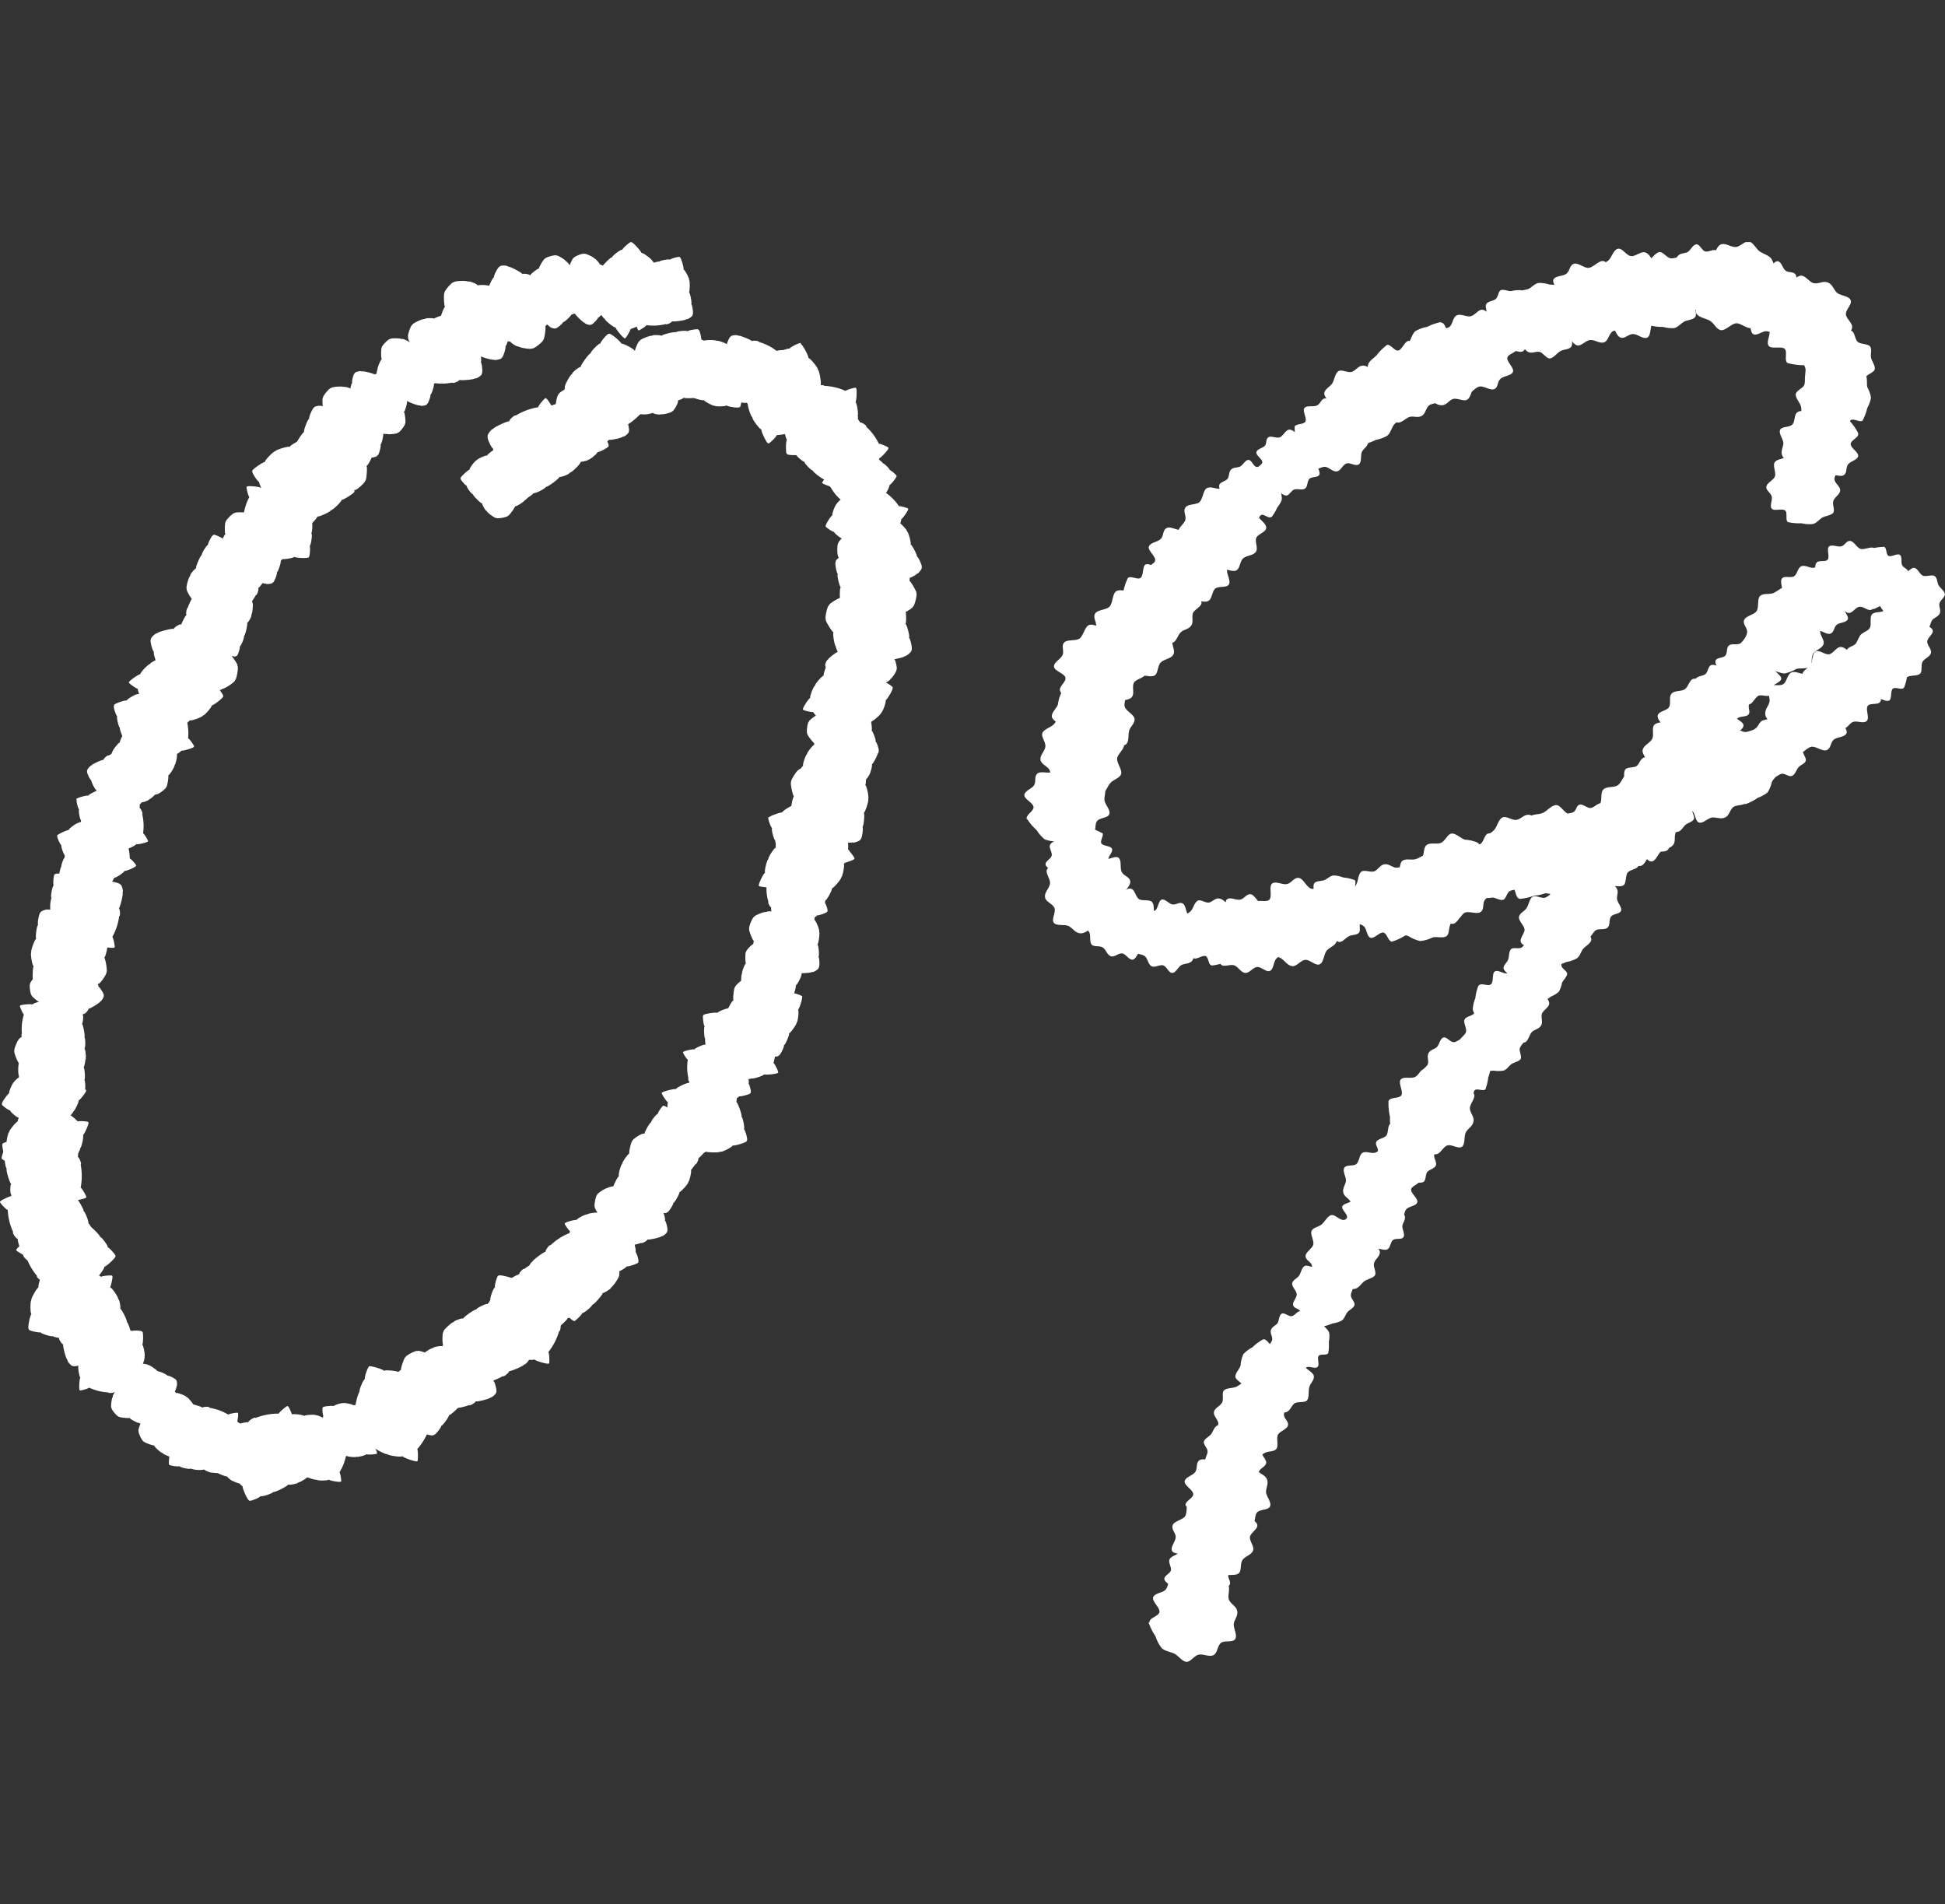 <svg xmlns="http://www.w3.org/2000/svg" xmlns:xlink="http://www.w3.org/1999/xlink" width="31.666" height="31" viewBox="0 0 31.666 31">
  <rect x="0" y="0" width="31.666" height="31" fill="#333333" stroke="none"/>
  <defs>
    <style>
      .cls-1 {
        fill: none;
      }

      .cls-2 {
        clip-path: url(#clip-path);
      }

      .cls-3 {
        fill: #fff;
      }

      .cls-4 {
        clip-path: url(#clip-path-2);
      }
    </style>
    <clipPath id="clip-path">
      <rect id="長方形_35" data-name="長方形 35" class="cls-1" width="15.004" height="20.486"/>
    </clipPath>
    <clipPath id="clip-path-2">
      <rect id="長方形_61" data-name="長方形 61" class="cls-1" width="14.989" height="23.117"/>
    </clipPath>
  </defs>
  <g id="グループ_490" data-name="グループ 490" transform="translate(-281 -981.327)">
    <g id="グループ_463" data-name="グループ 463">
      <g id="グループ_131" data-name="グループ 131" transform="translate(281 985.268)">
        <g id="グループ_72" data-name="グループ 72" class="cls-2" transform="translate(0 0)">
          <path id="パス_1269" data-name="パス 1269" class="cls-3" d="M109.932,48.543c-.027,0,.125-.144.145-.137-.02-.006.095-.162.111-.15-.016-.013.165-.1.173-.079-.008-.016.146-.131.15-.109,0-.022.142-.116.14-.091,0-.025.112.031.1.052.008-.021.138.172.127.186.011-.014.1.059.084.069a.794.794,0,0,1,.149.266c.021,0,.151.079.124.076.027,0-.127.134-.147.128.02.006-.1.16-.118.147.016.013-.147.113-.156.1.008.016-.112.176-.116.154,0,.022-.192.056-.189.031,0,.025-.164-.094-.156-.116-.008.021-.08-.1-.069-.116-.011.014-.167-.139-.15-.149-.018.01-.123-.135-.1-.137-.021,0-.13-.125-.1-.123" transform="translate(-102.431 -44.699)"/>
          <path id="パス_1270" data-name="パス 1270" class="cls-3" d="M116.991,38.982c-.009.034-.158-.188-.146-.212-.012.024-.188-.153-.169-.17-.019.017-.088-.229-.067-.237-.022.008-.138-.211-.109-.212-.029,0-.12-.2-.088-.2-.032-.008.062-.136.087-.122-.026-.014.246-.141.262-.125-.016-.017.095-.117.1-.093a1.023,1.023,0,0,1,.368-.137c0-.027.13-.177.121-.143.009-.034.146.189.134.213.012-.024.184.162.164.179.019-.017.115.21.093.217.022-.008.2.177.173.178.029,0,.034.255,0,.247.032.008-.153.19-.178.176.026.014-.146.081-.162.065.016.017-.21.186-.219.161.009.024-.2.13-.2.1,0,.027-.185.141-.176.106" transform="translate(-108.467 -34.786)"/>
          <path id="パス_1271" data-name="パス 1271" class="cls-3" d="M127.419,37.379c.027.01-.163.114-.182.1.019.011-.138.14-.15.124.013.017-.192.054-.2.036,0,.018-.181.1-.18.072,0,.024-.174.082-.165.057-.009.025-.105-.06-.092-.08-.014.02-.1-.209-.081-.221-.015.012-.087-.085-.067-.091a.83.83,0,0,1-.083-.308c-.022,0-.133-.118-.106-.109-.027-.01.163-.1.182-.092-.019-.011.144-.136.157-.119-.013-.017.178-.077.183-.059,0-.018.158-.15.157-.127,0-.024.209-.008.2.017.009-.025.142.138.129.157.014-.02.055.124.04.135.015-.012.134.183.114.189.02-.006.09.168.068.165.022,0,.1.16.073.15" transform="translate(-117.512 -34.061)"/>
          <path id="パス_1272" data-name="パス 1272" class="cls-3" d="M133.662,31.465c.013-.026.093.179.079.2.014-.017.123.156.1.167.019-.01.03.2.011.2.019,0,.073.194.05.19.024,0,.06.185.036.173.024.012-.074.1-.092.082.018.016-.223.069-.232.053.01.016-.1.077-.1.056a.842.842,0,0,1-.32.044c-.005.021-.136.119-.123.093-.013.026-.083-.177-.069-.194-.014.017-.118-.162-.1-.173-.019.01-.054-.189-.036-.191-.019,0-.13-.178-.107-.173-.024,0,.019-.21.042-.2-.024-.012.156-.125.174-.109-.018-.016.131-.039.141-.023-.01-.016.2-.111.2-.09,0-.021.18-.069.175-.047.005-.021.173-.08.16-.054" transform="translate(-123.704 -29.313)"/>
          <path id="パス_1273" data-name="パス 1273" class="cls-3" d="M135.569,21.9c0-.036.209.133.2.16,0-.027.227.091.214.113.013-.023.154.194.136.208.019-.014.2.162.169.171.028-.01.177.16.144.162.033,0-.018.15-.047.144.029.006-.194.21-.215.2.02.011-.056.141-.072.121a1.033,1.033,0,0,1-.313.243c.007.026-.072.21-.074.174,0,.036-.2-.138-.193-.165,0,.027-.226-.1-.212-.123-.013.022-.174-.167-.155-.181-.019.014-.248-.109-.22-.119-.028.009-.109-.236-.077-.237-.033,0,.09-.229.119-.223-.029-.006.116-.123.136-.111-.02-.011.146-.242.162-.222-.016-.021.15-.184.157-.158-.007-.026.136-.191.138-.156" transform="translate(-125.653 -20.403)"/>
          <path id="パス_1274" data-name="パス 1274" class="cls-3" d="M147.391,28.147c-.019.019-.031-.182-.014-.193-.017.011-.064-.171-.045-.175-.019,0,.03-.182.047-.179-.017,0-.009-.19.01-.179-.019-.011,0-.178.017-.161-.017-.017.092-.065.1-.046-.011-.019.214,0,.218.019,0-.017.106-.04.1-.021a.77.77,0,0,1,.291.051c.011-.017.152-.065.133-.046.019-.019.023.178.006.189.017-.011.058.175.038.179.019,0-.005.18-.022.176.017,0,.064.192.045.181.019.011-.075.178-.093.161.017.017-.172.065-.183.046.011.019-.126,0-.13-.02a.4.4,0,0,1-.2.022c0,.019-.177.009-.166-.008-.011.017-.174.021-.155,0" transform="translate(-137.28 -25.35)"/>
          <path id="パス_1275" data-name="パス 1275" class="cls-3" d="M152.574,20.876c.019-.025.063.2.046.219.018-.015.1.186.078.194.021-.007-.006.214-.026.212.02,0,.04.216.016.207.024.009.028.2,0,.187.023.017-.1.088-.111.068.016.02-.245.03-.252.012.007.019-.115.062-.115.039a.89.89,0,0,1-.341-.015c-.01.021-.164.1-.146.074-.019.025-.053-.2-.035-.216-.018.015-.093-.192-.071-.2-.021.007-.021-.207,0-.206-.02,0-.1-.21-.079-.2-.024-.009.059-.216.082-.2-.023-.017.187-.1.2-.081-.016-.02.145-.016.152,0-.007-.019.231-.078.23-.056,0-.022.2-.038.191-.017.01-.021.2-.05.177-.026" transform="translate(-141.201 -19.443)"/>
          <path id="パス_1276" data-name="パス 1276" class="cls-3" d="M163.355,24.055c.015.024-.2-.01-.2-.03.008.02-.193.026-.192.006,0,.021-.183-.074-.175-.091-.008.017-.2-.035-.184-.052-.016.018-.186-.041-.163-.055-.022.014-.046-.111-.024-.118-.023.007.052-.222.071-.222-.019,0-.017-.12,0-.112a.822.822,0,0,1,.122-.291c-.015-.015-.033-.173-.017-.15-.015-.024.191.018.2.038-.008-.02.2-.019.2,0,0-.021.186.048.179.065.007-.017.215-.022.2,0,.016-.018.168.12.146.134.022-.014.028.194.005.2.022-.007-.032.13-.051.13.019,0-.006.225-.025.217.019.008-.031.186-.047.171.015.015-.019.186-.034.162" transform="translate(-151.327 -21.369)"/>
          <path id="パス_1277" data-name="パス 1277" class="cls-3" d="M170.038,23.229c-.026.014.025-.2.046-.207-.021.006-.013-.2.008-.2-.021,0,.089-.182.105-.173-.017-.009.05-.2.067-.185-.017-.017.056-.187.069-.163-.013-.024.117-.039.122-.015-.006-.024.223.069.222.088,0-.019.124-.008.114.011a.843.843,0,0,1,.289.146c.017-.014.18-.021.154-.007.026-.014-.032.194-.053.2.021-.006.005.2-.016.2.021,0-.062.187-.079.178.017.009.007.221-.01.2.017.017-.135.163-.148.14.013.024-.2.014-.206-.009.006.023-.131-.042-.13-.061,0,.019-.229-.023-.22-.042-.009.019-.188-.046-.171-.06-.017.014-.188-.033-.163-.047" transform="translate(-158.435 -20.759)"/>
          <path id="パス_1278" data-name="パス 1278" class="cls-3" d="M177.086,24.315c.012-.034.14.2.126.226.014-.023.174.172.153.187.021-.015.066.238.044.244.023-.005.118.225.089.223.029,0,.1.216.07.2.031.011-.075.13-.1.114.024.017-.261.118-.275.1.014.018-.106.108-.113.083a1.032,1.032,0,0,1-.383.1c0,.027-.148.165-.136.131-.012.034-.128-.2-.113-.226-.014.023-.168-.18-.147-.2-.021.016-.095-.221-.072-.227-.023.006-.186-.2-.156-.2-.029,0-.009-.259.022-.248-.031-.011.172-.176.2-.159-.024-.017.154-.068.168-.049-.014-.018.228-.166.235-.141-.007-.025.209-.111.206-.084,0-.027.2-.123.187-.089" transform="translate(-164.051 -22.65)"/>
          <path id="パス_1279" data-name="パス 1279" class="cls-3" d="M187.172,35.069c-.024.022-.026-.224,0-.236-.021.012-.066-.212-.042-.216-.024,0,.049-.22.069-.215-.02-.005,0-.232.024-.218-.023-.014.012-.217.032-.195-.02-.022.116-.073.128-.049-.012-.024.26.017.264.038,0-.021.132-.041.126-.018a.94.94,0,0,1,.351.083c.014-.02.189-.069.165-.047.024-.022.016.218-.006.23.021-.012.058.217.035.22.024,0-.019.219-.039.213.021.005.065.238.042.224.023.014-.1.212-.124.19.02.022-.213.068-.225.044.012.024-.153-.012-.156-.033a.481.481,0,0,1-.249.012c-.005.023-.216,0-.2-.02-.014.02-.213.014-.189-.008" transform="translate(-174.357 -31.62)"/>
          <path id="パス_1280" data-name="パス 1280" class="cls-3" d="M190.235,40.256c-.031,0,.12-.181.144-.177-.023,0,.083-.2.1-.186-.02-.012.173-.133.185-.116-.012-.017.145-.171.153-.146-.008-.025.143-.153.144-.124,0-.029.131.018.125.044.006-.025.182.174.172.192.01-.018.123.051.1.065a.91.91,0,0,1,.208.279c.023-.006.183.066.152.068.031,0-.124.171-.148.167.023,0-.092.2-.111.185.02.012-.15.15-.162.134.012.017-.1.217-.108.192.008.025-.209.093-.21.064,0,.029-.2-.082-.194-.108-.006.025-.106-.1-.1-.121-.01.018-.211-.132-.192-.146-.018.014-.159-.134-.136-.14-.023.006-.166-.122-.135-.123" transform="translate(-177.257 -36.804)"/>
          <path id="パス_1281" data-name="パス 1281" class="cls-3" d="M197.431,48.926c.025,0-.094.149-.113.147.019,0-.063.162-.079.153.016.009-.137.111-.147.1.01.013-.114.141-.121.121.007.02-.113.127-.114.1,0,.023-.107-.012-.1-.033,0,.021-.151-.137-.143-.152-.008.015-.1-.039-.086-.051a.737.737,0,0,1-.175-.222c-.018.005-.15-.05-.125-.052-.025,0,.1-.141.116-.138-.019,0,.07-.161.086-.152-.016-.009.118-.125.128-.112-.01-.013.077-.178.083-.158-.007-.02.167-.079.169-.056,0-.023.164.063.16.083,0-.021.088.082.08.1.008-.015.173.1.159.114.015-.012.132.106.113.111.019-.005.137.1.112.1" transform="translate(-182.839 -45.117)"/>
          <path id="パス_1282" data-name="パス 1282" class="cls-3" d="M197.121,57.108c-.028.005.086-.18.108-.179-.022,0,.05-.19.069-.182-.019-.008.14-.142.153-.129-.013-.014.11-.173.12-.152-.01-.021.111-.157.115-.131,0-.026.121,0,.119.024,0-.024.187.135.18.152.007-.017.118.031.1.046a.834.834,0,0,1,.225.227c.02-.008.175.037.146.042.028-.005-.091.171-.113.17.022,0-.058.19-.077.182.019.008-.117.155-.13.142.013.014-.063.209-.073.188.01.021-.178.11-.182.084,0,.026-.192-.049-.19-.073,0,.024-.109-.081-.1-.1-.007.017-.208-.093-.193-.108-.015.015-.161-.1-.141-.11-.02.008-.166-.09-.138-.095" transform="translate(-183.674 -52.484)"/>
          <path id="パス_1283" data-name="パス 1283" class="cls-3" d="M200.681,63.931c.008-.031.14.169.129.191.011-.021.167.139.15.154.017-.015.078.206.058.213.02-.007.122.191.1.191.026,0,.106.184.078.176.028.007-.056.121-.079.108.023.013-.222.125-.236.11.014.015-.086.1-.094.082a.918.918,0,0,1-.331.12c0,.024-.118.158-.11.127-.008.031-.129-.17-.118-.192-.011.021-.163-.146-.146-.162-.017.015-.1-.189-.082-.2-.02.007-.18-.16-.154-.161-.026,0-.028-.229,0-.222-.028-.007.138-.169.161-.156-.023-.013.131-.072.145-.057-.014-.015.19-.165.2-.143-.008-.022.177-.115.176-.091,0-.024.167-.125.159-.094" transform="translate(-186.194 -59.565)"/>
          <path id="パス_1284" data-name="パス 1284" class="cls-3" d="M199.645,72.85c-.016.029-.1-.206-.08-.224-.016.019-.132-.182-.11-.193-.021.011-.025-.226,0-.228-.021,0-.074-.222-.047-.216-.026-.006-.059-.211-.033-.2-.026-.015.088-.107.107-.088-.02-.019.254-.068.265-.049-.01-.019.113-.082.115-.058a.95.95,0,0,1,.362-.035c.007-.024.159-.128.143-.1.016-.029.085.2.069.222.016-.019.126.189.1.2.021-.011.053.215.032.217.021,0,.139.207.113.2.026.006-.031.237-.057.222.026.015-.182.134-.2.115.02.019-.15.038-.16.019.01.019-.232.116-.235.092,0,.024-.206.069-.2.046-.007.024-.2.082-.183.053" transform="translate(-185.765 -66.586)"/>
          <path id="パス_1285" data-name="パス 1285" class="cls-3" d="M198.158,81.1c.016-.031.107.213.091.233.017-.02.143.187.121.2.022-.012.032.236.01.238.022,0,.083.231.056.225.028.006.068.22.04.2.028.015-.089.115-.11.1.021.019-.264.078-.276.059.011.019-.116.089-.119.064a1,1,0,0,1-.379.047c-.007.025-.163.138-.147.108-.016.03-.1-.211-.079-.231-.017.02-.137-.194-.115-.206-.022.012-.061-.224-.039-.226-.022,0-.152-.213-.124-.207-.028-.006.025-.249.053-.234-.028-.015.187-.145.208-.126-.021-.019.156-.044.167-.025-.011-.019.24-.128.243-.1,0-.025.214-.078.207-.053.007-.025.206-.091.19-.061" transform="translate(-183.64 -75.557)"/>
          <path id="パス_1286" data-name="パス 1286" class="cls-3" d="M197.565,93.663c0,.026-.143-.111-.138-.13,0,.019-.159-.082-.148-.1-.011.015-.1-.152-.084-.161-.015.009-.132-.132-.111-.136-.021,0-.118-.129-.094-.128-.024,0,.024-.108.044-.1-.021-.006.156-.14.17-.13-.014-.01.05-.1.061-.083a.756.756,0,0,1,.245-.155c0-.019.067-.148.066-.122,0-.026.134.114.129.133.005-.019.157.089.146.1.011-.015.115.134.1.143.015-.009.173.1.152.1.021,0,.063.179.039.178.024,0-.081.161-.1.154.021.006-.093.081-.107.071.014.01-.123.166-.133.15.01.016-.122.124-.125.1,0,.019-.112.13-.111.1" transform="translate(-183.549 -86.113)"/>
          <path id="パス_1287" data-name="パス 1287" class="cls-3" d="M193.134,99.5c.031-.006-.088.2-.112.2.024,0-.049.209-.07.2.021.009-.148.159-.163.145.014.014-.115.192-.127.169.012.023-.116.175-.122.146.006.028-.132,0-.131-.022,0,.026-.208-.141-.2-.16-.007.019-.13-.03-.114-.047a.908.908,0,0,1-.252-.24c-.022.01-.191-.035-.161-.041-.031.006.094-.189.118-.189-.024,0,.058-.209.079-.2-.021-.009.122-.173.137-.158-.015-.014.063-.23.074-.207-.012-.023.19-.126.2-.1-.006-.028.211.048.209.074,0-.026.121.085.114.1.007-.019.229.1.214.112.016-.017.179.106.158.116.022-.01.184.093.153.1" transform="translate(-178.606 -92.242)"/>
          <path id="パス_1288" data-name="パス 1288" class="cls-3" d="M193.408,108.891c.01-.026.1.163.092.18.012-.017.131.139.114.15.017-.012.045.188.027.191.018,0,.086.179.063.177.023,0,.073.171.049.162.024.01-.062.1-.081.086.018.014-.207.085-.217.07.011.015-.086.081-.09.062a.806.806,0,0,1-.3.068c0,.021-.12.125-.109.1-.01.026-.094-.162-.082-.18-.012.017-.126-.145-.109-.157-.017.012-.068-.175-.05-.179-.018,0-.139-.159-.117-.157-.023,0,0-.2.024-.193-.024-.01.139-.132.157-.119-.018-.014.122-.048.133-.034-.011-.015.183-.123.187-.1,0-.02.166-.081.163-.06,0-.021.159-.091.148-.065" transform="translate(-179.452 -101.46)"/>
          <path id="パス_1289" data-name="パス 1289" class="cls-3" d="M191.487,116.106c.028-.007-.071.186-.093.187.022,0-.034.194-.054.187.02.007-.128.153-.142.14.014.013-.1.181-.107.161.012.02-.1.166-.1.14.007.026-.121.01-.121-.014,0,.024-.2-.119-.192-.137-.006.018-.12-.021-.107-.037a.832.832,0,0,1-.242-.207c-.019.01-.177-.022-.149-.03-.028.007.076-.178.1-.179-.022,0,.042-.194.062-.187-.02-.007.1-.164.118-.152-.014-.012.046-.213.058-.193-.012-.02.168-.124.174-.1-.007-.026.2.033.195.057,0-.024.115.071.11.089.006-.018.214.076.2.092.014-.016.169.088.15.1.019-.01.173.076.145.083" transform="translate(-177.202 -107.791)"/>
          <path id="パス_1290" data-name="パス 1290" class="cls-3" d="M190.03,125.306c.025-.023.029.233.007.246.022-.013.071.221.047.225.025,0-.049.23-.07.225.021.005,0,.242-.023.227.024.015-.01.226-.031.2.021.023-.121.077-.134.052.013.025-.272-.015-.276-.037,0,.022-.137.045-.132.02a.981.981,0,0,1-.367-.083c-.015.021-.2.074-.172.051-.025.023-.018-.228,0-.241-.022.013-.063-.226-.038-.23-.025,0,.017-.228.039-.223-.021-.005-.07-.248-.046-.233-.024-.015.106-.222.127-.2-.021-.023.222-.073.235-.048-.013-.025.16.011.164.033a.5.5,0,0,1,.26-.015c.005-.024.225,0,.21.019.015-.021.222-.016.2.007" transform="translate(-175.952 -116.712)"/>
          <path id="パス_1291" data-name="パス 1291" class="cls-3" d="M183.438,133.159c-.029-.015.2-.1.219-.086-.019-.016.175-.136.187-.115-.011-.021.222-.031.225-.01,0-.021.217-.08.212-.053.005-.026.207-.065.193-.038.014-.027.108.083.09.1.018-.02.075.249.057.259.018-.011.085.109.061.112a.937.937,0,0,1,.046.356c.024.006.131.153.1.138.029.015-.2.091-.217.075.019.016-.182.13-.194.109.011.021-.211.059-.213.038,0,.021-.2.144-.194.118-.005.026-.234-.023-.221-.049-.014.026-.138-.175-.12-.2-.018.02-.042-.147-.024-.157-.018.011-.122-.225-.1-.229-.023,0-.075-.2-.051-.2-.024-.006-.087-.194-.058-.179" transform="translate(-170.921 -123.786)"/>
          <path id="パス_1292" data-name="パス 1292" class="cls-3" d="M182.65,139.588c.031-.011-.063.219-.088.223.025,0-.021.225-.044.219.023.006-.131.187-.148.174.017.013-.092.217-.108.194.016.022-.1.2-.106.17.01.029-.137.023-.139,0,0,.027-.237-.117-.232-.138,0,.021-.14-.013-.126-.032a.955.955,0,0,1-.3-.214c-.021.013-.2-.009-.173-.02-.031.011.07-.211.1-.214-.025,0,.03-.226.053-.22-.023-.006.1-.2.12-.185-.017-.013.032-.248.048-.226-.016-.022.18-.158.19-.13-.01-.029.226.02.228.047,0-.027.139.071.134.092,0-.021.252.066.238.086.014-.02.2.084.181.1.021-.013.2.07.174.081" transform="translate(-168.827 -129.685)"/>
          <path id="パス_1293" data-name="パス 1293" class="cls-3" d="M182.89,148.979c.022.012-.156.076-.17.063.014.012-.137.1-.146.086.009.016-.172.021-.174,0,0,.016-.169.058-.164.038,0,.02-.16.047-.149.027-.011.02-.083-.066-.068-.081-.014.015-.054-.193-.04-.2-.014.008-.064-.085-.046-.087a.724.724,0,0,1-.03-.276c-.018-.005-.1-.12-.077-.108-.022-.012.154-.067.169-.055-.014-.012.143-.1.151-.081-.009-.016.163-.042.165-.026,0-.016.156-.108.152-.088,0-.02.181.021.17.041.011-.02.1.137.089.152.014-.015.031.114.016.122.014-.008.091.176.073.178.018,0,.055.157.037.151.018.005.064.151.042.139" transform="translate(-169.422 -138.083)"/>
          <path id="パス_1294" data-name="パス 1294" class="cls-3" d="M179.894,158.567c.018-.024.062.2.044.214.017-.015.1.182.076.189.021-.007-.006.208-.026.207.02,0,.038.211.015.2.023.009.027.2,0,.182.022.017-.093.086-.109.066.015.02-.239.029-.246.011.007.018-.113.06-.112.038a.871.871,0,0,1-.333-.015c-.009.021-.16.1-.142.072-.018.024-.052-.2-.034-.211-.017.015-.09-.187-.069-.194-.021.007-.021-.2,0-.2-.02,0-.1-.205-.077-.2-.023-.009.058-.211.08-.194-.022-.017.182-.1.2-.079-.015-.02.141-.016.148,0-.007-.018.225-.076.225-.054,0-.022.2-.037.187-.016.009-.021.191-.049.173-.025" transform="translate(-166.681 -147.745)"/>
          <path id="パス_1295" data-name="パス 1295" class="cls-3" d="M177.427,167.468c.022-.014-.013.18-.031.186.019-.007.021.177,0,.176.019,0-.071.166-.086.159.015.007-.035.182-.051.168.016.015-.041.169-.054.149.013.02-.1.04-.108.019.006.021-.2-.052-.2-.069,0,.017-.11.013-.1,0a.755.755,0,0,1-.264-.117c-.014.014-.159.027-.137.013-.022.014.02-.174.039-.181-.019.007-.014-.179.005-.179-.019,0,.047-.169.062-.162-.015-.007-.016-.2,0-.182-.016-.015.113-.152.125-.131-.012-.02.178-.022.184,0-.006-.021.119.032.118.049,0-.017.206.01.2.027.008-.017.17.032.156.046.014-.014.17.021.147.034" transform="translate(-164.356 -155.888)"/>
          <path id="パス_1296" data-name="パス 1296" class="cls-3" d="M173.408,175.967c.028-.013-.04.21-.063.215.023-.005,0,.211-.022.207.022,0-.106.186-.123.175.017.011-.067.21-.083.19.017.019-.072.193-.084.167.012.026-.126.033-.13.008,0,.025-.231-.088-.228-.109,0,.02-.131,0-.12-.019a.891.891,0,0,1-.295-.173c-.018.014-.191.009-.163,0-.028.013.047-.2.07-.207-.023.005.008-.213.031-.209-.022,0,.078-.193.1-.182-.017-.01.008-.234.025-.215-.017-.019.154-.163.166-.137-.012-.026.212,0,.217.024,0-.025.135.054.133.074,0-.02.241.04.229.059.011-.019.2.061.177.075.019-.014.2.048.169.061" transform="translate(-160.355 -163.684)"/>
          <path id="パス_1297" data-name="パス 1297" class="cls-3" d="M167.785,182.949c-.025-.02.215-.058.23-.039-.015-.019.2-.1.2-.073-.007-.022.222.015.22.036,0-.021.227-.033.216-.008.011-.024.214-.021.2,0,.019-.023.088.1.067.119.022-.016.022.257,0,.264.02-.007.06.123.036.121a.929.929,0,0,1-.029.355c.022.011.1.175.071.155.025.02-.211.047-.226.028.015.019-.2.089-.21.066.007.023-.217.014-.214-.007,0,.021-.223.1-.213.074-.011.024-.223-.07-.2-.093-.019.023-.1-.2-.076-.214-.022.016-.011-.151.009-.158-.02.007-.072-.244-.049-.242-.023,0-.031-.211-.01-.2-.022-.011-.045-.206-.02-.186" transform="translate(-156.332 -170.361)"/>
          <path id="パス_1298" data-name="パス 1298" class="cls-3" d="M164.171,191.115c.023.015-.172.068-.187.054.014.014-.155.1-.163.08.008.018-.185.008-.186-.009,0,.017-.185.048-.178.027-.007.021-.175.037-.162.017-.013.021-.083-.077-.066-.092-.017.015-.042-.21-.026-.218-.016.007-.061-.1-.042-.1a.775.775,0,0,1-.01-.3c-.019-.007-.1-.136-.073-.121-.023-.014.17-.059.185-.045-.014-.014.16-.093.168-.075-.008-.018.178-.032.178-.015,0-.017.175-.1.169-.081.006-.021.191.037.178.058.013-.021.1.155.083.17.017-.015.023.124.008.131.016-.007.083.195.063.2.02,0,.046.172.027.164.019.007.056.166.034.152" transform="translate(-151.953 -177.265)"/>
          <path id="パス_1299" data-name="パス 1299" class="cls-3" d="M159.358,199.862c.028.017-.212.091-.23.073.018.017-.189.127-.2.1.01.022-.23.017-.231,0,0,.022-.228.066-.22.04-.007.026-.216.052-.2.026-.016.026-.105-.093-.085-.112-.02.019-.06-.26-.04-.27-.019.01-.079-.117-.055-.119a.962.962,0,0,1-.022-.368c-.024-.008-.123-.165-.095-.148-.029-.017.209-.079.228-.062-.018-.017.2-.121.206-.1-.01-.022.22-.046.221-.024,0-.022.214-.133.207-.107.007-.026.238.04.222.066.016-.026.129.189.109.208.02-.019.033.153.014.163.02-.01.109.239.085.241.024,0,.063.212.039.2.024.008.076.2.047.187" transform="translate(-147.202 -185.231)"/>
          <path id="パス_1300" data-name="パス 1300" class="cls-3" d="M151.752,206.174c0-.028.173.086.172.107,0-.021.184.051.175.07.009-.019.136.138.123.15.013-.012.166.109.146.119.021-.01.151.109.126.113.025,0,0,.118-.025.115.023,0-.133.18-.15.172.017.007-.032.114-.046.1a.807.807,0,0,1-.223.215c.008.019-.038.169-.043.141,0,.027-.165-.09-.163-.112,0,.021-.183-.059-.175-.078-.009.019-.149-.115-.136-.128-.013.012-.2-.064-.181-.074-.021.01-.1-.174-.079-.178-.025,0,.05-.185.074-.183-.023,0,.08-.1.1-.1-.017-.007.093-.2.107-.185-.014-.015.1-.155.108-.136-.008-.02.089-.16.094-.132" transform="translate(-140.951 -192.109)"/>
          <path id="パス_1301" data-name="パス 1301" class="cls-3" d="M147.659,213.143c.029-.009-.063.2-.085.2.023,0-.024.2-.045.2.021.006-.124.168-.14.156.015.012-.089.2-.1.175.014.021-.092.179-.1.153.009.026-.126.018-.127-.007,0,.025-.214-.112-.209-.131,0,.019-.127-.015-.114-.032a.873.873,0,0,1-.266-.2c-.02.012-.187-.013-.158-.022-.029.009.069-.191.092-.193-.023,0,.032-.206.054-.2-.021-.006.1-.178.114-.166-.015-.012.035-.226.049-.205-.014-.021.168-.141.177-.114-.009-.026.206.023.208.048,0-.025.125.068.12.087,0-.019.229.066.216.084.013-.018.183.082.163.093.02-.012.186.069.157.078" transform="translate(-136.328 -198.237)"/>
          <path id="パス_1302" data-name="パス 1302" class="cls-3" d="M142.824,222.5c.013-.026.094.176.081.193.014-.017.124.153.106.164.018-.011.032.2.013.2.019,0,.075.192.051.187.023,0,.061.182.038.171.024.012-.072.1-.09.082.018.016-.22.071-.23.055.01.016-.1.077-.1.056a.835.835,0,0,1-.316.047c-.005.021-.133.119-.121.093-.013.026-.084-.175-.071-.192-.014.017-.119-.16-.1-.17-.018.01-.056-.186-.038-.189-.019,0-.131-.175-.108-.171-.023,0,.016-.209.04-.2-.024-.012.154-.126.172-.11-.018-.016.13-.04.14-.024-.01-.016.2-.113.2-.092,0-.021.178-.07.173-.049.005-.021.171-.081.158-.055" transform="translate(-132.253 -207.317)"/>
          <path id="パス_1303" data-name="パス 1303" class="cls-3" d="M136.058,231.194c.025.014-.178.082-.194.068.016.014-.157.112-.167.094.009.019-.195.02-.2,0,0,.018-.192.062-.186.039-.006.023-.182.049-.169.027-.013.023-.092-.076-.075-.093-.016.017-.057-.219-.041-.228-.016.009-.07-.1-.05-.1a.818.818,0,0,1-.027-.312c-.02-.006-.109-.138-.084-.124-.025-.014.176-.072.192-.058-.016-.014.163-.107.172-.089-.009-.018.185-.044.187-.026,0-.018.179-.118.173-.1.006-.023.2.028.19.05.013-.022.114.158.1.174.016-.017.032.129.016.138.016-.009.1.2.078.2.021,0,.058.178.038.172.02.006.069.172.045.158" transform="translate(-125.667 -214.588)"/>
          <path id="パス_1304" data-name="パス 1304" class="cls-3" d="M126.9,235.769c0,.033-.181-.141-.175-.166-.006.024-.2-.1-.188-.123-.014.02-.125-.193-.107-.2-.019.011-.168-.167-.141-.174-.027.006-.15-.164-.119-.162-.031,0,.03-.137.057-.128-.026-.008.2-.177.216-.165-.018-.012.064-.126.077-.105a.962.962,0,0,1,.311-.2c0-.025.085-.188.084-.154,0-.033.17.145.164.169.006-.024.2.113.185.133.014-.02.146.17.127.181.018-.011.22.123.193.13.027-.006.08.228.05.226.03,0-.1.2-.13.2.026.008-.118.1-.136.091.018.012-.156.211-.169.19.013.02-.155.157-.159.132,0,.025-.142.165-.141.132" transform="translate(-117.558 -218.215)"/>
          <path id="パス_1305" data-name="パス 1305" class="cls-3" d="M120.335,242.347c0,.031-.153-.148-.145-.17-.008.022-.176-.115-.161-.132-.015.017-.1-.19-.079-.2-.018.008-.138-.17-.113-.174-.025,0-.122-.165-.094-.161-.028,0,.041-.123.065-.113-.023-.01.2-.144.216-.131-.015-.013.071-.11.081-.089a.89.89,0,0,1,.306-.151c0-.023.1-.165.092-.134,0-.031.143.15.135.172.008-.022.173.123.158.14.015-.017.118.171.1.18.018-.009.191.135.165.138.025,0,.052.218.024.213.028,0-.115.178-.138.168.023.01-.119.083-.134.07.015.013-.165.179-.175.159.01.02-.158.129-.159.106,0,.023-.147.138-.143.108" transform="translate(-111.571 -224.46)"/>
          <path id="パス_1306" data-name="パス 1306" class="cls-3" d="M115.183,246.638c-.016-.03.237.031.244.056-.007-.025.236-.013.233.012,0-.025.214.107.2.127.011-.02.238.061.218.081.021-.02.22.068.192.083.028-.015.045.138.017.145.028-.006-.084.263-.107.262.023,0,.009.146-.014.135a1,1,0,0,1-.175.34c.017.02.023.213.006.182.016.03-.229-.04-.236-.065.007.025-.238,0-.236-.021,0,.025-.22-.076-.209-.1-.011.02-.262.005-.241-.014-.02.02-.192-.161-.164-.176-.028.015-.015-.237.013-.243-.028.006.052-.154.074-.153-.022,0,.029-.271.052-.26-.023-.011.056-.222.073-.2-.017-.02.041-.223.057-.192" transform="translate(-107.063 -229.81)"/>
          <path id="パス_1307" data-name="パス 1307" class="cls-3" d="M106.482,251.971c.009-.032.142.178.13.2.012-.022.17.147.152.162.018-.016.076.215.056.221.02-.006.123.2.1.2.027,0,.106.192.077.184.029.008-.061.125-.084.111.023.014-.232.125-.246.109.014.016-.091.106-.1.083a.95.95,0,0,1-.345.117c0,.025-.125.161-.116.129-.009.032-.13-.179-.119-.2-.012.022-.166-.155-.148-.17-.018.016-.1-.2-.081-.2-.02.007-.183-.169-.156-.169-.027,0-.025-.237,0-.229-.029-.008.147-.172.17-.158-.023-.014.137-.072.152-.056-.014-.016.2-.167.207-.144-.008-.023.185-.115.184-.09,0-.025.175-.126.166-.094" transform="translate(-98.379 -234.781)"/>
          <path id="パス_1308" data-name="パス 1308" class="cls-3" d="M101.032,260.336c.013-.028.1.183.089.2.014-.018.133.159.114.17.019-.011.037.207.018.21.019,0,.082.2.057.2.025,0,.068.191.043.179.025.012-.074.1-.093.088.019.016-.23.079-.241.062.011.017-.1.083-.1.061a.875.875,0,0,1-.332.055c0,.022-.138.128-.125.1-.013.027-.092-.182-.078-.2-.014.018-.128-.166-.109-.177-.019.011-.063-.195-.043-.2-.019,0-.142-.182-.117-.177-.025,0,.013-.22.038-.208-.025-.012.159-.135.178-.119-.019-.016.136-.045.146-.028-.011-.017.206-.122.21-.1,0-.022.186-.077.181-.055.005-.022.178-.088.165-.061" transform="translate(-93.278 -242.575)"/>
          <path id="パス_1309" data-name="パス 1309" class="cls-3" d="M92.293,265.115c.031-.007-.086.2-.11.2.024,0-.047.21-.068.2.021.008-.146.161-.161.147.015.014-.113.193-.125.171.012.023-.114.176-.12.148.006.028-.132,0-.131-.021,0,.026-.21-.139-.2-.158-.007.019-.13-.029-.115-.045a.906.906,0,0,1-.254-.238c-.021.01-.192-.033-.161-.04-.031.007.092-.19.116-.19-.024,0,.055-.21.077-.2-.021-.008.121-.174.135-.16-.015-.014.06-.23.072-.207-.012-.023.189-.128.195-.1-.006-.028.211.046.21.072,0-.026.122.083.115.1.007-.019.23.093.215.109.016-.017.18.1.159.114.022-.01.185.091.154.1" transform="translate(-84.646 -246.567)"/>
          <path id="パス_1310" data-name="パス 1310" class="cls-3" d="M83.309,268.3c-.015-.033.246.045.252.071-.006-.027.247,0,.243.024,0-.026.218.122.206.142.012-.02.246.076.223.1.022-.02.226.082.2.1.03-.014.04.147.01.152.029-.005-.1.271-.125.268.023,0,0,.153-.021.14a1.043,1.043,0,0,1-.2.346c.017.021.013.223,0,.191.015.033-.237-.054-.243-.08.006.027-.249-.008-.245-.034,0,.026-.226-.09-.214-.11-.012.02-.273-.008-.251-.027-.022.02-.192-.178-.162-.193-.03.014,0-.248.026-.253-.029.005.062-.159.085-.156-.023,0,.044-.282.067-.269-.023-.013.07-.229.086-.207-.017-.022.054-.23.069-.2" transform="translate(-77.304 -249.993)"/>
          <path id="パス_1311" data-name="パス 1311" class="cls-3" d="M77.01,277.187c-.018-.016.164-.035.175-.02-.011-.015.153-.064.157-.047,0-.017.166.02.164.036,0-.016.172-.015.163,0,.009-.018.161-.007.146.01.015-.016.062.081.045.092.017-.011.006.194-.009.2.015,0,.04.095.022.092a.7.7,0,0,1-.036.266c.016.009.065.135.047.119.018.016-.161.027-.171.012.011.015-.157.058-.161.041,0,.017-.163,0-.161-.014,0,.016-.172.065-.163.047-.009.018-.165-.062-.15-.078-.015.016-.065-.153-.048-.164-.017.011,0-.114.013-.118-.015,0-.044-.186-.027-.184-.018,0-.015-.16,0-.151-.016-.009-.025-.157-.007-.14" transform="translate(-71.749 -258.217)"/>
          <path id="パス_1312" data-name="パス 1312" class="cls-3" d="M67.715,279.782c-.016-.023.2,0,.2.023-.008-.02.191-.033.192-.012,0-.021.185.067.178.084.007-.017.2.028.186.046.015-.018.186.035.165.05.022-.015.05.109.028.117.022-.008-.044.223-.063.224.019,0,.021.119,0,.111a.82.82,0,0,1-.111.294c.016.015.039.172.022.148.016.023-.191-.011-.2-.031.008.02-.194.026-.195,0,0,.021-.187-.041-.18-.058-.007.017-.213.029-.2.011-.015.018-.172-.114-.15-.129-.021.015-.034-.192-.012-.2-.022.008.028-.131.046-.132a.419.419,0,0,1,.018-.217c-.019-.007.025-.187.041-.172-.016-.015.012-.186.029-.162" transform="translate(-62.963 -260.693)"/>
          <path id="パス_1313" data-name="パス 1313" class="cls-3" d="M54.046,279.266c-.014.032-.122-.208-.106-.229-.016.021-.157-.18-.135-.193-.022.014-.047-.237-.025-.24-.022,0-.1-.228-.07-.224-.028,0-.082-.217-.053-.2-.029-.013.083-.121.1-.1-.022-.018.262-.1.275-.077-.013-.019.111-.1.116-.073a1.008,1.008,0,0,1,.38-.071c.005-.026.156-.15.142-.118.014-.032.11.207.094.228.016-.021.151.187.129.2.022-.014.076.222.054.226.022,0,.166.205.138.2.028,0-.01.253-.039.24.029.013-.18.159-.2.14.022.018-.155.055-.167.036.013.019-.234.145-.239.12,0,.025-.211.093-.206.067-.005.026-.2.105-.189.073" transform="translate(-49.989 -258.788)"/>
          <path id="パス_1314" data-name="パス 1314" class="cls-3" d="M47.955,281.389c-.024.007.056-.162.075-.163-.019,0,.025-.168.042-.162-.017-.005.106-.135.118-.125-.012-.01.078-.159.088-.142-.011-.017.08-.145.086-.123-.006-.022.1-.012.1.009,0-.021.173.1.169.113,0-.016.1.015.093.029a.713.713,0,0,1,.214.172c.016-.009.153.015.129.022.024-.007-.061.155-.08.157.019,0-.032.168-.049.163.017.005-.085.144-.1.134.012.01-.034.185-.045.168.011.017-.141.111-.148.09.006.022-.169-.024-.169-.044,0,.021-.1-.059-.1-.074,0,.016-.187-.06-.175-.074-.011.014-.148-.071-.132-.081-.016.009-.151-.061-.127-.068" transform="translate(-44.681 -261.521)"/>
          <path id="パス_1315" data-name="パス 1315" class="cls-3" d="M40.324,278.258c-.024.017,0-.2.021-.212-.02.009-.037-.2-.015-.2-.021,0,.067-.192.085-.185-.018-.007.026-.207.045-.192-.019-.015.033-.193.049-.171-.016-.022.112-.053.12-.03-.008-.023.231.043.232.062,0-.019.122-.023.115,0a.849.849,0,0,1,.305.111c.015-.016.177-.042.153-.025.024-.017-.009.2-.03.206.02-.009.029.2.008.2.021,0-.04.194-.058.187.018.007.033.22.014.2.019.015-.115.179-.131.157.015.022-.2.038-.207.015.008.023-.136-.027-.137-.046a.434.434,0,0,1-.225-.016c-.007.02-.193-.023-.178-.04-.015.016-.192-.01-.168-.027" transform="translate(-37.565 -258.354)"/>
          <path id="パス_1316" data-name="パス 1316" class="cls-3" d="M33.481,273.238c0-.026.166.079.165.1,0-.02.175.046.168.064.008-.018.131.128.119.14.012-.012.16.1.14.111.02-.01.145.1.121.106.024,0,0,.112-.022.11.022,0-.124.172-.14.166.016.006-.028.109-.042.1a.766.766,0,0,1-.208.207c.008.018-.034.161-.038.135,0,.026-.158-.083-.157-.1,0,.02-.175-.053-.167-.071-.008.018-.143-.107-.131-.119-.012.012-.193-.058-.173-.067-.02.01-.1-.163-.078-.167-.024,0,.045-.177.067-.175-.022,0,.074-.1.09-.094-.016-.007.085-.191.1-.178-.014-.014.093-.149.1-.13-.008-.018.082-.153.087-.127" transform="translate(-30.779 -254.6)"/>
          <path id="パス_1317" data-name="パス 1317" class="cls-3" d="M26.732,267c-.011-.024.175.035.179.054,0-.019.177,0,.174.02,0-.019.155.09.146.1.009-.014.175.058.159.071.016-.014.161.061.139.071.022-.01.027.105.006.109.021,0-.076.193-.093.19.017,0,0,.11-.017.1a.746.746,0,0,1-.148.245c.012.016.006.16,0,.137.011.023-.169-.041-.173-.06,0,.019-.178-.009-.175-.027,0,.019-.161-.067-.152-.081-.009.014-.2-.009-.179-.022-.016.014-.135-.13-.114-.14-.022.01,0-.178.022-.181-.021,0,.046-.113.063-.11-.017,0,.035-.2.051-.192-.016-.01.053-.163.064-.147-.012-.016.041-.164.052-.141" transform="translate(-24.666 -248.79)"/>
          <path id="パス_1318" data-name="パス 1318" class="cls-3" d="M19.733,259.288c.022-.019.02.2,0,.212.019-.011.057.191.036.194.021,0-.046.2-.064.192.018.005,0,.208-.024.195.02.013-.013.194-.031.174.018.02-.105.064-.116.042.011.022-.233-.018-.236-.037,0,.019-.119.036-.114.015a.843.843,0,0,1-.314-.078c-.013.018-.171.06-.149.041-.022.019-.011-.2.008-.207-.019.011-.05-.2-.029-.2-.021,0,.019-.2.038-.191-.018,0-.055-.214-.035-.2-.02-.013.1-.189.113-.169-.018-.02.192-.058.2-.037-.011-.022.137.012.14.031a.431.431,0,0,1,.224-.008c.005-.021.193,0,.18.021.013-.018.191-.01.169.01" transform="translate(-17.419 -241.549)"/>
          <path id="パス_1319" data-name="パス 1319" class="cls-3" d="M12.93,249.884c.029.013-.19.11-.209.1.019.014-.164.142-.177.122.012.02-.216.042-.219.022,0,.02-.208.089-.2.063,0,.026-.2.074-.186.047-.012.027-.11-.076-.093-.1-.017.02-.086-.239-.069-.25-.017.011-.088-.1-.065-.106a.915.915,0,0,1-.062-.346c-.023,0-.136-.142-.107-.129-.029-.013.189-.1.208-.084-.019-.014.171-.136.184-.117-.012-.02.2-.068.206-.048,0-.02.188-.15.184-.125,0-.026.23.011.218.037.012-.026.143.164.127.185.017-.02.049.141.032.153.017-.011.131.214.108.218.023,0,.083.193.06.188.023,0,.095.185.066.172" transform="translate(-10.747 -231.946)"/>
          <path id="パス_1320" data-name="パス 1320" class="cls-3" d="M6.767,244.111c-.029.017.02-.233.044-.241-.024.008-.024-.23,0-.229-.025,0,.095-.214.114-.2-.02-.01.049-.236.069-.217-.02-.019.056-.218.072-.192-.016-.027.133-.05.141-.023-.008-.027.261.07.261.093,0-.022.143-.015.133.007a.977.977,0,0,1,.341.156c.018-.018.207-.032.178-.014.029-.017-.029.226-.053.234.024-.008.015.233-.01.232.025,0-.064.219-.084.209.02.01.017.256,0,.237.02.019-.149.195-.165.168.016.027-.231.025-.239,0,.008.027-.153-.043-.153-.065,0,.022-.267-.016-.257-.038-.01.022-.219-.045-.2-.062-.019.017-.22-.03-.191-.047" transform="translate(-6.297 -226.421)"/>
          <path id="パス_1321" data-name="パス 1321" class="cls-3" d="M5.447,231.171c.034,0-.154.177-.179.169.024.008-.117.2-.136.184.019.016-.2.117-.214.1.01.02-.18.162-.185.134,0,.027-.175.143-.172.112,0,.031-.138-.039-.128-.065-.01.026-.17-.212-.156-.23-.014.018-.124-.072-.1-.085a.98.98,0,0,1-.183-.328c-.025,0-.186-.1-.153-.094-.034,0,.157-.165.182-.157-.024-.008.126-.2.145-.181-.019-.016.181-.139.192-.12-.01-.019.138-.217.143-.19,0-.028.236-.069.233-.038,0-.031.2.117.192.143.01-.026.1.126.085.144.014-.017.206.171.185.183.022-.012.151.166.126.169.025,0,.16.154.126.151" transform="translate(-3.573 -214.659)"/>
          <path id="パス_1322" data-name="パス 1322" class="cls-3" d="M1.514,223.434c.031.012-.194.129-.215.115.021.014-.164.161-.179.141.014.02-.225.059-.23.037,0,.021-.214.108-.211.08,0,.028-.2.091-.194.062-.011.029-.122-.073-.105-.1-.016.023-.107-.247-.089-.26-.018.013-.1-.1-.076-.108a.971.971,0,0,1-.089-.362c-.025,0-.153-.142-.121-.13-.031-.012.193-.117.215-.1-.021-.014.172-.156.186-.135-.014-.02.21-.086.215-.064,0-.021.189-.172.186-.144,0-.028.244,0,.233.025.011-.029.163.164.146.187.016-.023.061.146.044.159.018-.013.152.218.129.223.024-.006.1.2.076.195.025,0,.113.189.081.177" transform="translate(0 -207.284)"/>
          <path id="パス_1323" data-name="パス 1323" class="cls-3" d="M.527,212.624c-.028-.019.221-.08.238-.061-.018-.019.2-.118.209-.1-.009-.023.235,0,.235.018,0-.022.236-.054.227-.028.009-.026.223-.041.205-.015.018-.026.1.1.08.119.021-.018.046.268.025.277.02-.009.074.124.049.124a.981.981,0,0,1,0,.376c.024.01.116.176.088.156.028.019-.218.069-.235.05.018.019-.206.112-.215.088.009.023-.226.034-.226.012,0,.022-.226.123-.217.1-.009.026-.24-.054-.223-.08-.018.026-.12-.2-.1-.218-.021.018-.025-.158,0-.167-.02.009-.1-.25-.073-.25-.025,0-.052-.219-.028-.209-.024-.01-.065-.213-.037-.194" transform="translate(-0.482 -197.942)"/>
          <path id="パス_1324" data-name="パス 1324" class="cls-3" d="M.39,205.386c-.03.011.056-.214.08-.217-.024,0,.015-.218.038-.213-.023-.005.123-.184.139-.172-.017-.012.084-.212.1-.191-.016-.021.088-.194.1-.167-.011-.027.132-.025.135,0,0-.026.232.108.228.128,0-.02.135.009.122.028a.923.923,0,0,1,.292.2c.02-.013.2,0,.168.015.03-.011-.063.205-.087.209.024,0-.024.219-.046.214.023.005-.095.193-.112.181.017.012-.025.241-.041.22.016.021-.17.157-.181.13.01.027-.219-.014-.222-.04,0,.026-.136-.065-.132-.085,0,.02-.246-.058-.233-.077-.013.019-.2-.077-.177-.09-.02.013-.2-.063-.17-.074" transform="translate(-0.357 -190.467)"/>
          <path id="パス_1325" data-name="パス 1325" class="cls-3" d="M.5,195.275c-.029,0,.1-.177.117-.175-.022,0,.06-.19.079-.18-.019-.009.148-.137.16-.122-.012-.014.119-.17.129-.148-.009-.022.119-.153.122-.127,0-.027.122.006.119.03,0-.024.182.145.175.162.008-.017.118.037.1.051a.84.84,0,0,1,.216.239c.021-.008.174.045.146.049.029,0-.1.168-.122.166.022,0-.068.189-.087.18.019.009-.125.151-.137.137.012.014-.074.208-.083.186.009.022-.184.1-.188.077,0,.026-.191-.059-.188-.083,0,.024-.106-.086-.1-.1-.008.017-.205-.1-.189-.118-.016.014-.158-.11-.138-.118-.021.008-.163-.1-.134-.1" transform="translate(-0.464 -181.247)"/>
          <path id="パス_1326" data-name="パス 1326" class="cls-3" d="M4.509,187.724c.019-.024.059.2.041.218.018-.015.095.187.074.193.021-.007-.01.212-.03.21.02,0,.035.215.012.206.023.01.024.2,0,.186.022.017-.1.086-.112.065.015.02-.244.026-.251.007.007.019-.116.059-.114.037a.885.885,0,0,1-.339-.021c-.01.021-.165.094-.146.07-.019.024-.049-.2-.031-.215-.018.015-.088-.192-.067-.2-.021.007-.017-.206,0-.2-.02,0-.1-.211-.074-.2-.023-.01.063-.213.085-.2-.022-.017.187-.1.2-.076-.015-.02.144-.013.15.006-.007-.019.231-.073.229-.051,0-.022.2-.034.19-.013.01-.021.2-.046.176-.022" transform="translate(-3.235 -174.913)"/>
          <path id="パス_1327" data-name="パス 1327" class="cls-3" d="M5.942,181.421c.022.019-.193.047-.206.03.013.017-.178.082-.184.061.006.02-.2-.018-.2-.036,0,.019-.2.025-.193,0-.01.021-.191.014-.174-.006-.017.02-.077-.094-.057-.107-.02.013-.014-.229,0-.235-.018.006-.051-.111-.03-.109a.829.829,0,0,1,.033-.316c-.019-.01-.082-.158-.06-.139-.022-.019.189-.038.2-.021-.013-.017.183-.075.189-.055-.006-.02.193-.008.191.01,0-.019.2-.083.191-.062.01-.021.2.067.18.087.017-.02.083.179.064.192.02-.013.007.135-.011.141.018-.005.06.219.039.217.021,0,.024.189,0,.178.019.01.036.185.014.166" transform="translate(-4.542 -168.13)"/>
          <path id="パス_1328" data-name="パス 1328" class="cls-3" d="M7.789,168.949c0-.027.137.13.13.149.007-.019.157.1.144.116.013-.015.087.168.071.175.016-.008.124.15.1.153.022,0,.11.146.085.142.025,0-.036.109-.056.1.021.009-.176.129-.19.118.014.011-.062.1-.071.08a.788.788,0,0,1-.27.136c0,.021-.084.147-.081.12,0,.027-.128-.132-.121-.151-.007.019-.155-.108-.141-.123-.013.015-.106-.151-.09-.158-.016.008-.17-.118-.148-.121-.022,0-.048-.192-.023-.189-.025,0,.1-.159.121-.15-.021-.009.1-.075.118-.063-.014-.012.145-.16.154-.143-.009-.018.139-.116.14-.1,0-.021.13-.124.126-.1" transform="translate(-6.634 -157.423)"/>
          <path id="パス_1329" data-name="パス 1329" class="cls-3" d="M7.489,160.5c-.026.022-.019-.232,0-.244-.023.012-.061-.222-.037-.224-.024,0,.058-.226.079-.219-.021-.006.009-.239.032-.224-.023-.016.019-.224.039-.2-.02-.024.123-.071.134-.046-.012-.025.268.026.271.048,0-.022.138-.038.131-.015a.971.971,0,0,1,.36.1c.015-.02.2-.065.172-.043.026-.022.009.226-.014.238.023-.012.053.226.028.229.024,0-.027.225-.048.219.021.006.059.248.036.233.023.016-.114.216-.134.192.02.024-.223.063-.234.038.012.025-.157-.017-.16-.039a.5.5,0,0,1-.258,0c-.006.024-.223-.008-.207-.028-.015.02-.22.007-.195-.015" transform="translate(-6.94 -148.472)"/>
          <path id="パス_1330" data-name="パス 1330" class="cls-3" d="M11.506,150.683c-.02-.026.222-.006.232.016-.01-.022.215-.047.216-.024,0-.023.212.066.205.086.007-.02.228.021.212.042.016-.021.212.03.189.048.024-.018.062.12.037.131.025-.01-.038.254-.059.256.021,0,.03.133.007.126a.928.928,0,0,1-.111.338c.019.016.052.192.033.167.02.025-.216,0-.226-.025.01.022-.218.039-.22.016,0,.024-.213-.037-.207-.056-.007.02-.24.044-.224.023-.016.021-.2-.12-.177-.138-.024.018-.049-.216-.024-.226-.025.01.024-.149.045-.151a.475.475,0,0,1,.009-.246c-.022-.007.019-.212.037-.2-.018-.016,0-.211.024-.185" transform="translate(-10.605 -140.391)"/>
          <path id="パス_1331" data-name="パス 1331" class="cls-3" d="M13.29,144.856c-.011-.022.169.024.173.042,0-.018.168-.008.166.01,0-.018.152.078.144.092.008-.014.169.045.155.059.015-.014.156.05.136.06.02-.01.031.1.011.1.02,0-.062.187-.078.186.016,0,.005.1-.011.1a.712.712,0,0,1-.127.241c.012.014.015.152,0,.13.011.022-.163-.03-.168-.048,0,.018-.17,0-.168-.017,0,.018-.156-.055-.149-.069-.008.014-.187,0-.172-.012-.015.014-.135-.116-.115-.127-.02.01-.009-.169.011-.173-.02,0,.038-.11.054-.108-.016,0,.023-.193.039-.185-.016-.008.041-.158.053-.143-.012-.014.031-.158.042-.137" transform="translate(-12.189 -134.972)"/>
          <path id="パス_1332" data-name="パス 1332" class="cls-3" d="M13.6,136.935c-.027-.011.169-.105.187-.093-.018-.012.145-.133.157-.116-.012-.018.194-.044.2-.026,0-.018.186-.086.183-.063,0-.024.178-.073.168-.048.01-.024.1.065.088.084.015-.019.085.214.07.225.015-.011.083.09.062.094a.831.831,0,0,1,.067.312c.021,0,.127.125.1.114.027.011-.169.1-.187.083.018.012-.151.129-.163.111.012.018-.182.068-.185.049,0,.018-.166.142-.163.118,0,.024-.209,0-.2-.027-.01.024-.135-.145-.12-.164-.015.019-.048-.127-.033-.137-.015.011-.125-.19-.1-.195-.021,0-.081-.173-.06-.169-.021,0-.091-.165-.065-.154" transform="translate(-12.669 -127.268)"/>
          <path id="パス_1333" data-name="パス 1333" class="cls-3" d="M18.12,130.317c-.024-.015.18-.074.2-.059-.015-.015.161-.1.17-.086-.008-.019.195-.011.2.007,0-.018.194-.053.187-.031.007-.022.183-.041.17-.019.014-.022.088.08.071.1.017-.016.047.221.03.229.017-.008.065.1.045.1a.814.814,0,0,1,.014.312c.02.007.1.141.078.127.024.015-.178.064-.193.049.015.015-.167.1-.175.081.008.019-.186.036-.187.017,0,.018-.183.11-.177.088-.007.022-.2-.037-.187-.059-.014.022-.106-.162-.089-.178-.017.016-.026-.13-.009-.138-.017.008-.089-.2-.069-.2-.021,0-.05-.18-.03-.172-.02-.007-.061-.174-.037-.159" transform="translate(-16.878 -121.246)"/>
          <path id="パス_1334" data-name="パス 1334" class="cls-3" d="M21.211,120.645c-.007.026-.12-.142-.11-.16-.009.018-.142-.116-.128-.129-.015.013-.067-.173-.05-.179-.017.006-.1-.16-.083-.161-.022,0-.091-.154-.067-.148-.024-.006.047-.1.066-.092-.019-.011.187-.107.2-.094-.012-.013.072-.089.079-.07a.775.775,0,0,1,.279-.1c0-.02.1-.134.092-.108.007-.026.11.143.1.161.009-.018.139.123.124.136.015-.013.087.159.07.165.016-.006.153.134.131.135.022,0,.025.193,0,.187.024.006-.116.144-.135.133.019.011-.11.062-.122.049.012.013-.159.141-.166.122.007.018-.148.1-.148.078,0,.02-.14.106-.134.08" transform="translate(-19.351 -111.253)"/>
          <path id="パス_1335" data-name="パス 1335" class="cls-3" d="M25.366,115.5c-.026.01.047-.187.067-.19-.021,0,.011-.19.031-.186-.02,0,.1-.162.12-.151-.015-.01.071-.185.085-.167-.014-.018.074-.17.084-.146-.009-.024.115-.023.118,0,0-.023.2.091.2.109,0-.018.118.006.107.023a.8.8,0,0,1,.256.171c.017-.012.172,0,.147.012.026-.01-.053.179-.074.183.021,0-.018.191-.038.187.02,0-.08.169-.1.159.015.01-.019.21-.033.192.014.018-.147.139-.156.115.009.024-.191-.01-.194-.032,0,.023-.119-.055-.116-.073,0,.018-.215-.048-.2-.065-.011.017-.173-.065-.155-.077-.017.012-.175-.053-.149-.063" transform="translate(-23.631 -106.826)"/>
          <path id="パス_1336" data-name="パス 1336" class="cls-3" d="M27.144,106.8c-.027-.015.191-.092.209-.076-.018-.015.169-.124.179-.1-.01-.02.211-.024.213,0,0-.02.207-.07.2-.045.006-.025.2-.056.183-.032.014-.025.1.081.083.1.018-.018.065.237.048.247.018-.01.077.1.055.107a.886.886,0,0,1,.035.338c.022.006.12.147.093.133.027.015-.19.081-.207.066.018.015-.175.119-.186.1.01.02-.2.051-.2.031,0,.02-.192.131-.186.106-.006.025-.221-.027-.207-.052-.014.025-.126-.169-.108-.187-.018.018-.037-.14-.019-.149-.018.01-.11-.216-.088-.218-.022,0-.066-.192-.044-.186-.022-.007-.078-.185-.051-.171" transform="translate(-25.286 -99.261)"/>
          <path id="パス_1337" data-name="パス 1337" class="cls-3" d="M32.314,97.16c.032.006-.161.157-.184.147.023.009-.127.182-.144.165.017.017-.2.1-.212.076.008.019-.184.14-.187.113,0,.027-.178.123-.173.094-.005.029-.128-.047-.117-.072-.012.024-.145-.215-.131-.231-.014.016-.113-.079-.092-.089a.938.938,0,0,1-.149-.327c-.024,0-.17-.107-.138-.1-.032-.006.163-.145.186-.136-.023-.009.136-.178.153-.162-.017-.017.184-.118.192-.1-.008-.019.148-.2.151-.17,0-.027.231-.047.225-.018.005-.029.184.127.172.151.011-.024.084.128.07.143.014-.016.183.179.162.189.021-.01.131.17.107.171.024,0,.14.16.109.154" transform="translate(-28.685 -89.766)"/>
          <path id="パス_1338" data-name="パス 1338" class="cls-3" d="M36.306,90.064c-.014.031-.118-.206-.1-.227-.016.021-.152-.179-.131-.192-.021.013-.044-.234-.022-.237-.022,0-.095-.226-.067-.221-.028,0-.079-.215-.05-.2-.029-.013.083-.119.1-.1-.022-.018.259-.092.272-.073-.012-.019.111-.095.115-.07a.993.993,0,0,1,.375-.066c.005-.025.155-.146.141-.115.014-.031.106.205.09.226.016-.021.147.186.125.2.021-.013.073.22.051.223.022,0,.162.2.134.2.028,0-.013.249-.041.236.029.013-.179.154-.2.136.022.018-.153.052-.165.033.012.019-.232.14-.237.115,0,.025-.209.089-.2.064-.006.025-.2.1-.187.07" transform="translate(-33.476 -82.516)"/>
          <path id="パス_1339" data-name="パス 1339" class="cls-3" d="M43.784,82.219c.013.026-.2-.034-.2-.055.005.021-.2,0-.193-.018,0,.021-.174-.1-.165-.112-.01.016-.2-.059-.178-.075-.018.016-.181-.064-.157-.075-.024.011-.033-.116-.009-.121-.023,0,.079-.216.1-.214-.019,0,0-.122.016-.112a.831.831,0,0,1,.157-.277c-.014-.017-.012-.178,0-.152-.013-.026.189.041.194.062-.005-.021.2,0,.2.025,0-.021.18.07.171.086.01-.016.218,0,.2.02.018-.016.154.141.13.152.024-.011,0,.2-.019.2.023,0-.048.127-.066.124.019,0-.033.225-.051.214.018.01-.054.183-.067.165.013.017-.041.184-.054.158" transform="translate(-39.943 -75.479)"/>
          <path id="パス_1340" data-name="パス 1340" class="cls-3" d="M44.974,69.832c-.009-.03.2.072.2.1,0-.023.209.032.2.054.007-.022.167.133.154.149.013-.015.2.1.175.112.022-.013.18.1.153.108.027-.008.013.129-.012.13.026,0-.123.215-.142.209.019.006-.02.13-.037.115a.892.892,0,0,1-.217.265c.011.02-.02.19-.029.161.009.03-.193-.078-.194-.1,0,.023-.209-.041-.2-.062-.007.022-.178-.107-.165-.122-.013.015-.23-.044-.208-.058-.022.013-.137-.177-.11-.185-.027.008.031-.21.057-.211-.026,0,.074-.125.093-.12-.019-.006.076-.232.094-.218-.017-.014.09-.184.1-.163-.011-.021.077-.187.086-.157" transform="translate(-41.499 -65.064)"/>
          <path id="パス_1341" data-name="パス 1341" class="cls-3" d="M52.875,64.629c.025-.015-.02.2-.041.207.021-.007.018.2,0,.2.021,0-.084.184-.1.175.017.009-.045.2-.062.186.017.017-.051.188-.064.164.013.023-.115.042-.122.018.006.023-.225-.064-.224-.083,0,.019-.123.011-.114-.008a.842.842,0,0,1-.292-.138c-.016.015-.179.025-.154.01-.025.015.028-.194.049-.2-.021.007-.01-.2.011-.2-.021,0,.058-.188.075-.179-.017-.008-.012-.221.005-.2-.017-.017.131-.166.144-.143-.013-.023.2-.019.206,0-.006-.023.132.039.131.058,0-.019.23.017.221.036.009-.019.189.041.172.056.016-.015.189.028.164.043" transform="translate(-48.166 -60.024)"/>
          <path id="パス_1342" data-name="パス 1342" class="cls-3" d="M58.528,59.353c.02.025-.221.015-.232-.007.011.022-.212.055-.214.032,0,.023-.214-.058-.208-.078-.006.02-.228-.012-.213-.034-.015.022-.212-.021-.19-.04-.023.019-.066-.118-.042-.128-.024.011.028-.255.049-.257-.021,0-.035-.131-.012-.125a.924.924,0,0,1,.1-.341c-.019-.015-.06-.189-.039-.165-.02-.025.215-.005.226.016-.011-.022.216-.047.218-.024,0-.023.214.028.208.048.006-.02.237-.053.222-.031.015-.022.2.112.181.13.023-.019.057.213.033.224.024-.011-.018.15-.039.152a.473.473,0,0,1,0,.245c.023.006-.01.212-.029.2.019.015,0,.21-.017.185" transform="translate(-53.507 -54.225)"/>
          <path id="パス_1343" data-name="パス 1343" class="cls-3" d="M60.147,46.368c-.035-.008.184-.163.208-.151-.024-.011.149-.192.167-.173-.018-.019.227-.094.235-.072-.008-.022.208-.143.21-.114,0-.029.2-.125.194-.093.007-.032.138.059.124.085.014-.026.147.243.131.26.016-.016.119.092.1.1a1.026,1.026,0,0,1,.145.366c.027,0,.18.126.146.118.035.008-.186.15-.21.139.024.011-.158.188-.176.169.018.019-.207.12-.215.1.008.022-.173.207-.174.177,0,.029-.255.04-.247.008-.007.032-.194-.149-.18-.175-.014.026-.085-.144-.068-.16-.017.016-.191-.206-.167-.215-.024.01-.134-.193-.107-.193-.027,0-.145-.182-.11-.174" transform="translate(-56.039 -42.637)"/>
          <path id="パス_1344" data-name="パス 1344" class="cls-3" d="M69.551,40.213c-.03.015.034-.231.059-.238-.025.007-.01-.231.015-.228-.025,0,.108-.208.127-.2-.019-.011.064-.232.083-.212-.019-.02.07-.215.084-.187-.014-.028.136-.042.142-.015-.006-.027.257.086.255.109,0-.022.143-.006.132.015a.976.976,0,0,1,.33.177c.02-.016.209-.019.179,0,.03-.016-.043.223-.067.23.025-.007,0,.233-.024.23.025,0-.077.214-.1.2.019.011,0,.256-.018.236.019.02-.161.185-.175.158.014.028-.232.011-.238-.016.006.027-.15-.053-.148-.075,0,.022-.265-.032-.254-.054-.012.022-.216-.058-.2-.074-.02.016-.217-.043-.187-.059" transform="translate(-64.8 -36.454)"/>
          <path id="パス_1345" data-name="パス 1345" class="cls-3" d="M77.228,34.617c.024-.018,0,.207-.02.216.021-.009.039.2.017.2.022,0-.067.2-.085.189.018.007-.025.212-.044.2.019.015-.033.2-.049.175.016.022-.114.055-.123.032.009.023-.236-.042-.238-.061,0,.02-.125.025-.118,0a.865.865,0,0,1-.313-.111c-.015.017-.18.044-.156.027-.024.018.008-.2.029-.21-.021.009-.031-.2-.009-.205-.022,0,.039-.2.057-.191-.018-.007-.035-.224-.016-.209-.019-.015.116-.184.133-.161-.016-.022.2-.04.211-.017-.009-.023.139.026.14.046a.444.444,0,0,1,.229.014c.007-.021.2.022.182.039.015-.017.2.009.172.027" transform="translate(-70.902 -32.129)"/>
          <path id="パス_1346" data-name="パス 1346" class="cls-3" d="M82.425,31.7c-.021.016-.006-.186.013-.195-.018.009-.04-.18-.02-.181-.02,0,.055-.178.072-.172-.017-.006.017-.191.035-.178-.018-.013.025-.178.04-.158-.015-.02.1-.052.109-.031-.008-.021.213.032.215.05,0-.018.112-.025.106-.006a.778.778,0,0,1,.284.092c.013-.016.161-.044.14-.028.021-.016,0,.181-.021.19.018-.009.033.183.013.184.02,0-.031.179-.047.173.017.006.037.2.019.188.018.013-.1.168-.115.148.015.02-.181.041-.189.02.008.021-.125-.02-.127-.038a.4.4,0,0,1-.206-.007c-.006.019-.178-.015-.165-.031-.013.016-.177,0-.155-.02" transform="translate(-76.789 -28.677)"/>
          <path id="パス_1347" data-name="パス 1347" class="cls-3" d="M90.331,23.129c.024-.014-.017.189-.036.2.02-.007.019.186,0,.185.02,0-.077.173-.093.165.016.008-.041.191-.057.175.016.016-.046.177-.059.155.013.022-.108.04-.114.018.006.022-.212-.058-.211-.076,0,.018-.116.012-.107-.006a.791.791,0,0,1-.276-.128c-.015.014-.168.025-.144.011-.024.014.024-.183.044-.189-.02.006-.011-.189.009-.188-.02,0,.052-.177.068-.169-.016-.008-.013-.207,0-.192-.016-.016.122-.157.134-.136-.013-.022.187-.02.194,0-.006-.022.124.036.124.053,0-.018.216.014.208.032.008-.018.178.037.163.051.015-.014.178.025.154.039" transform="translate(-83.139 -21.372)"/>
          <path id="パス_1348" data-name="パス 1348" class="cls-3" d="M98.409,16.368c.017-.026.075.2.058.218.017-.016.11.182.089.19.021-.009.005.215-.015.215.02,0,.052.215.027.207.024.008.039.2.015.188.024.016-.091.094-.108.074.017.019-.245.044-.253.025.008.019-.113.069-.113.046a.9.9,0,0,1-.344,0c-.009.022-.16.108-.142.082-.017.026-.064-.2-.047-.215-.017.016-.1-.188-.083-.2-.021.009-.033-.207-.013-.207-.02,0-.115-.206-.09-.2-.024-.008.048-.22.071-.2-.024-.016.182-.112.2-.092-.017-.02.144-.024.152-.006-.008-.019.228-.091.228-.069,0-.023.2-.049.191-.027.009-.022.194-.061.177-.036" transform="translate(-90.743 -15.244)"/>
          <path id="パス_1349" data-name="パス 1349" class="cls-3" d="M105.744,9.472c.027-.018-.009.227-.032.236.023-.009.033.222.009.222.024,0-.082.212-.1.2.02.008-.037.231-.058.213.02.018-.045.214-.062.189.017.025-.127.055-.136.029.009.026-.257-.057-.257-.078,0,.021-.138.021-.129,0a.948.948,0,0,1-.337-.136c-.017.018-.2.04-.172.022-.027.018.018-.22.041-.229-.023.009-.025-.225,0-.225-.024,0,.052-.215.072-.207-.02-.008-.028-.247-.008-.23-.02-.018.136-.2.153-.17-.017-.025.223-.035.232-.009-.009-.026.151.035.151.057a.485.485,0,0,1,.25.026c.009-.022.215.034.2.051.017-.018.214.019.187.037" transform="translate(-97.336 -8.652)"/>
          <path id="パス_1350" data-name="パス 1350" class="cls-3" d="M113,6.639c-.03.013.048-.218.072-.222-.024,0,.007-.22.03-.216-.023,0,.117-.19.134-.179-.017-.012.076-.217.093-.2-.017-.021.081-.2.092-.172-.012-.027.132-.031.136,0,0-.026.238.1.235.121,0-.021.137,0,.124.024a.93.93,0,0,1,.3.19c.02-.014.2,0,.17.009.03-.013-.056.21-.08.214.024,0-.015.222-.039.218.023,0-.088.2-.106.187.018.011-.016.244-.033.223.017.021-.166.165-.177.138.012.027-.222-.005-.225-.032,0,.026-.139-.06-.136-.081,0,.021-.25-.049-.238-.069-.012.02-.2-.07-.182-.084-.02.014-.2-.056-.174-.069" transform="translate(-105.285 -5.247)"/>
          <path id="パス_1351" data-name="パス 1351" class="cls-3" d="M124.507,3.751c.027,0-.105.152-.125.148.02,0-.074.167-.091.156.016.011-.149.109-.159.095.01.014-.127.142-.133.121.006.021-.125.127-.125.1,0,.025-.111-.018-.105-.04-.005.021-.151-.151-.142-.166-.009.015-.1-.046-.088-.057a.771.771,0,0,1-.171-.241c-.02,0-.154-.06-.128-.06-.027,0,.109-.143.128-.139-.02,0,.082-.165.1-.155-.016-.011.13-.124.14-.11-.01-.014.089-.182.1-.161-.006-.021.179-.074.179-.05,0-.024.168.074.163.1.005-.021.088.09.079.1.009-.015.176.116.16.127.016-.011.133.117.113.122.02,0,.139.107.112.107" transform="translate(-114.832 -2.971)"/>
          <path id="パス_1352" data-name="パス 1352" class="cls-3" d="M132.395,3.246c.026,0-.087.158-.106.156.02,0-.055.17-.072.161.017.009-.133.122-.144.109.011.013-.108.151-.116.131.008.02-.108.137-.111.113,0,.024-.11-.006-.107-.028,0,.021-.162-.131-.155-.147-.007.015-.106-.034-.091-.046a.751.751,0,0,1-.192-.216c-.019.007-.156-.042-.13-.045-.026,0,.091-.15.11-.148-.02,0,.062-.169.079-.16-.017-.009.113-.134.124-.122-.011-.013.068-.186.076-.166-.008-.02.166-.091.169-.067,0-.024.171.054.168.076,0-.021.095.078.087.094.007-.015.183.095.169.107.014-.013.141.1.122.106.019-.007.146.089.12.093" transform="translate(-122.221 -2.577)"/>
          <path id="パス_1353" data-name="パス 1353" class="cls-3" d="M140.084.005c0-.033.171.149.164.173.007-.024.194.114.178.132.015-.019.113.2.094.207.019-.01.156.174.13.179.027,0,.139.17.109.167.03,0-.037.133-.063.124.025.01-.206.164-.223.151.017.013-.07.12-.082.1a.95.95,0,0,1-.318.177c0,.025-.094.18-.091.148,0,.033-.16-.152-.152-.176-.008.024-.191-.122-.176-.141-.015.019-.135-.176-.116-.186-.019.01-.21-.134-.183-.138-.027,0-.067-.229-.037-.226-.03,0,.113-.2.139-.186-.025-.01.122-.1.139-.082-.017-.013.166-.2.178-.179-.012-.021.161-.146.164-.122,0-.025.15-.155.146-.122" transform="translate(-129.807 0)"/>
          <path id="パス_1354" data-name="パス 1354" class="cls-3" d="M149.623,3.5c.015-.024.077.182.062.2.015-.016.109.163.09.171.019-.009.014.2,0,.2.019,0,.056.2.034.189.023.006.044.186.022.172.023.014-.08.09-.1.073.016.017-.223.051-.232.034.008.017-.1.068-.1.047a.826.826,0,0,1-.316.018c-.007.02-.142.106-.128.081-.015.024-.067-.18-.053-.2-.015.016-.1-.168-.084-.177-.019.009-.039-.189-.02-.19-.019,0-.114-.184-.091-.178-.023-.006.035-.2.057-.191-.022-.014.163-.11.179-.093-.016-.017.132-.028.14-.011-.008-.017.206-.093.207-.072,0-.021.182-.053.175-.033.007-.02.176-.064.161-.04" transform="translate(-138.558 -3.252)"/>
        </g>
      </g>
      <g id="グループ_158" data-name="グループ 158" class="cls-4" transform="translate(297.677 985.268)">
        <path id="パス_2869" data-name="パス 2869" class="cls-3" d="M24.315,259.33c-.012-.077.154-.1.163-.173s-.133-.178-.1-.244.152-.065.2-.119.034-.145.1-.179.177.05.254.038.163-.155.239-.144.116.09.186.122.173.027.23.079-.011.188.026.257.118.1.131.177-.041.131-.055.2.062.189.023.253-.176.017-.235.066-.054.172-.125.2-.155-.023-.231-.011-.138.126-.208.117-.131-.106-.2-.136-.145-.037-.2-.088a.651.651,0,0,1-.1-.192.962.962,0,0,1-.113-.228" transform="translate(-22.278 -236.858)"/>
        <path id="パス_2870" data-name="パス 2870" class="cls-3" d="M28.2,252.209c.043.04-.043.131-.015.177s.16.043.172.1-.059.109-.065.164.047.1.023.153-.127.053-.167.1-.024.167-.073.2-.11,0-.166.014-.114.065-.171.06-.08-.116-.134-.139-.115,0-.159-.043-.037-.1-.062-.144-.124-.082-.131-.138.1-.092.107-.148-.048-.126-.021-.177.1-.058.141-.1.023-.138.067-.165.126,0,.178-.011a.467.467,0,0,1,.156-.04.486.486,0,0,1,.147.067.718.718,0,0,1,.172.082" transform="translate(-24.972 -230.948)"/>
        <path id="パス_2871" data-name="パス 2871" class="cls-3" d="M28.833,244.194c-.06-.045.039-.173,0-.23s-.211-.034-.233-.1.061-.147.062-.219-.074-.124-.049-.193.156-.084.2-.144.01-.217.07-.26.141-.015.211-.039.138-.1.212-.1.118.138.19.161.148-.011.209.036.059.118.1.178.17.09.185.16-.111.13-.119.2.078.156.049.224-.123.087-.168.147-.012.18-.066.221-.162.014-.227.036a.607.607,0,0,1-.2.071.632.632,0,0,1-.2-.068.931.931,0,0,1-.231-.083" transform="translate(-26.198 -222.564)"/>
        <path id="パス_2872" data-name="パス 2872" class="cls-3" d="M31.2,235.472c-.025-.071.127-.123.124-.193s-.157-.144-.139-.212.132-.089.172-.148.007-.144.065-.188.176.016.247-.009.127-.176.2-.179.126.065.2.083.169-.006.231.034.023.18.07.238.129.072.155.144-.015.131-.016.2.092.168.066.235-.164.048-.211.1-.021.172-.082.214-.15.006-.22.03-.108.143-.176.148-.143-.077-.209-.094a.6.6,0,0,1-.2-.048.628.628,0,0,1-.127-.165.927.927,0,0,1-.147-.2" transform="translate(-28.574 -214.899)"/>
        <path id="パス_2873" data-name="パス 2873" class="cls-3" d="M35.482,228.918c.056,0,.054.121.1.137s.142-.074.185-.043.029.116.06.159.1.042.115.094-.056.12-.057.176.091.135.074.187-.078.072-.109.118-.039.12-.083.154-.132-.03-.185-.012-.084.073-.141.072-.088-.044-.138-.063-.142.022-.183-.014.009-.127-.019-.175-.116-.059-.13-.113.035-.107.035-.163-.073-.113-.059-.162.091-.081.12-.123.043-.1.086-.13a.471.471,0,0,1,.148-.047.694.694,0,0,1,.176-.053" transform="translate(-32.023 -209.746)"/>
        <path id="パス_2874" data-name="パス 2874" class="cls-3" d="M37.648,221.548c.058.033-.014.158.029.2s.191.006.218.063-.037.137-.03.2.079.1.065.165-.128.092-.162.15.016.193-.031.238-.123.03-.182.059-.111.1-.176.112-.12-.109-.186-.12-.129.027-.189-.007-.066-.1-.107-.146-.16-.06-.182-.121.083-.128.081-.194-.087-.128-.07-.193.1-.091.131-.149-.01-.16.033-.2.142-.031.2-.058.1-.078.165-.085a.559.559,0,0,1,.182.037.828.828,0,0,1,.214.047" transform="translate(-33.638 -202.914)"/>
        <path id="パス_2875" data-name="パス 2875" class="cls-3" d="M41.461,213.162c.063-.022.109.114.172.111s.129-.14.19-.123.079.118.132.154.128.007.167.059-.015.157.007.22.156.114.159.18-.058.112-.075.176,0,.15-.031.206-.161.019-.213.061-.065.115-.129.138-.117-.014-.18-.015-.15.082-.21.058-.042-.146-.092-.188-.153-.019-.191-.074,0-.134-.026-.2-.127-.1-.131-.157.07-.127.085-.186a.539.539,0,0,1,.044-.18.56.56,0,0,1,.147-.112.828.828,0,0,1,.175-.13" transform="translate(-37.574 -195.298)"/>
        <path id="パス_2876" data-name="パス 2876" class="cls-3" d="M48.3,208.5c-.019.051-.128.01-.158.05s.021.153-.021.182-.114-.011-.164,0-.07.077-.123.074-.091-.09-.141-.109-.152.039-.194.007-.04-.094-.071-.137-.1-.075-.113-.126.071-.11.071-.164-.039-.1-.019-.152.069-.066.1-.1.026-.136.072-.161.113.049.165.039.091-.086.144-.081.086.066.136.085.126-.03.166,0,.044.109.073.149.076.071.09.12a.453.453,0,0,1-.006.15.671.671,0,0,1-.009.177" transform="translate(-43.35 -190.419)"/>
        <path id="パス_2877" data-name="パス 2877" class="cls-3" d="M52.494,199.423c-.056,0-.053-.122-.1-.137s-.142.073-.186.042-.028-.116-.059-.16-.1-.042-.115-.095.057-.12.058-.176-.09-.135-.073-.188.078-.072.11-.117.04-.12.084-.154.132.031.186.013.084-.072.142-.071.088.045.137.064.142-.021.183.015-.009.127.019.175.116.059.129.113-.035.107-.036.163.073.113.058.162-.092.08-.121.122-.044.1-.087.129a.468.468,0,0,1-.149.046.694.694,0,0,1-.176.052" transform="translate(-47.657 -181.766)"/>
        <path id="パス_2878" data-name="パス 2878" class="cls-3" d="M55.067,190.365c-.063-.019-.021-.156-.072-.19s-.185.036-.224-.013.006-.141-.015-.2-.1-.08-.1-.145.1-.117.123-.181-.058-.183-.022-.237.112-.056.163-.1.085-.123.146-.147.14.078.206.076.119-.054.184-.035.085.08.135.117.168.022.2.076-.052.142-.036.2.112.105.11.171-.075.11-.094.173.045.152.013.2-.13.061-.177.1-.082.1-.14.118a.554.554,0,0,1-.184,0,.819.819,0,0,1-.217,0" transform="translate(-50.077 -173.31)"/>
        <path id="パス_2879" data-name="パス 2879" class="cls-3" d="M61.286,184.405c-.009-.057.113-.075.12-.129s-.1-.131-.076-.179.112-.049.15-.088.025-.108.075-.133.131.036.188.027.12-.115.176-.107.086.066.138.09.128.019.17.057-.008.139.02.189.088.072.1.13-.03.1-.04.15.047.139.018.187-.13.013-.173.05-.039.127-.091.15-.114-.017-.171-.007-.1.093-.153.087-.1-.078-.145-.1-.107-.026-.146-.064a.481.481,0,0,1-.073-.142.713.713,0,0,1-.084-.168" transform="translate(-56.152 -168.402)"/>
        <path id="パス_2880" data-name="パス 2880" class="cls-3" d="M63.108,176.256c.012.067-.132.093-.139.156s.121.152.1.211-.131.061-.176.109-.026.128-.085.16-.156-.039-.224-.027-.14.14-.206.133-.1-.076-.166-.1-.153-.019-.2-.063.005-.165-.029-.224-.106-.083-.119-.152.032-.116.043-.179-.06-.164-.026-.221.154-.02.2-.064.043-.152.1-.181.136.016.2,0,.118-.114.179-.108.118.09.175.114a.551.551,0,0,1,.175.072.573.573,0,0,1,.091.166.845.845,0,0,1,.1.2" transform="translate(-56.672 -160.99)"/>
        <path id="パス_2881" data-name="パス 2881" class="cls-3" d="M68.17,171.369c-.043-.038.039-.129.011-.174s-.158-.038-.171-.09.055-.108.059-.162-.049-.1-.026-.149.123-.055.161-.1.02-.164.067-.193.108,0,.162-.018.11-.066.166-.063.082.111.135.132.113,0,.156.039.038.093.064.14.124.077.131.132-.091.092-.1.147.05.122.025.173-.1.059-.136.1-.019.135-.062.163-.124,0-.174.015a.46.46,0,0,1-.152.043.477.477,0,0,1-.145-.063.705.705,0,0,1-.17-.076" transform="translate(-62.312 -156.148)"/>
        <path id="パス_2882" data-name="パス 2882" class="cls-3" d="M70.733,161.233c.016-.075.177-.04.211-.1s-.06-.21-.008-.259.162-.007.229-.038.082-.122.157-.129.145.107.221.123.2-.086.27-.049.076.123.128.177.15.085.184.153-.076.169-.066.245.075.132.058.208-.083.106-.121.167-.009.2-.067.241-.168-.046-.239-.021-.11.139-.185.143-.134-.075-.209-.091-.171.068-.232.036-.083-.143-.132-.193-.121-.084-.151-.149a.642.642,0,0,1-.023-.211.948.948,0,0,1-.024-.249" transform="translate(-64.805 -147.245)"/>
        <path id="パス_2883" data-name="パス 2883" class="cls-3" d="M78.263,155.423c-.03.051-.139-.015-.179.022s-.008.168-.059.191-.12-.035-.176-.029-.09.068-.147.055-.079-.115-.13-.145-.171.011-.209-.031-.024-.109-.049-.161-.088-.1-.1-.157.1-.1.109-.162-.022-.114.009-.167.087-.057.13-.092.055-.141.109-.159.111.075.169.075.115-.074.171-.058.079.088.129.118.141-.007.178.032.025.125.048.174.067.092.073.146a.494.494,0,0,1-.036.16.729.729,0,0,1-.045.188" transform="translate(-70.75 -141.639)"/>
        <path id="パス_2884" data-name="パス 2884" class="cls-3" d="M84.953,149.513c-.056-.017-.018-.137-.064-.167s-.163.032-.2-.011.005-.124-.014-.176-.087-.07-.088-.128.091-.1.108-.159-.051-.161-.02-.208.1-.049.143-.085.074-.108.128-.129.123.069.182.066.1-.048.162-.031.075.07.119.1.148.02.178.067-.046.125-.032.18.1.092.1.15-.066.1-.083.152.04.134.012.178-.114.054-.156.088-.072.086-.123.1a.489.489,0,0,1-.162,0,.724.724,0,0,1-.191,0" transform="translate(-77.505 -136.013)"/>
        <path id="パス_2885" data-name="パス 2885" class="cls-3" d="M87.323,141.676c.034-.055.153.018.2-.023s.011-.185.066-.21.132.04.194.034.1-.074.162-.059.086.127.142.16.188-.011.23.036.026.12.053.178.1.11.1.174-.108.114-.121.177.023.126-.012.183-.1.062-.144.1-.062.154-.121.174-.122-.084-.186-.084-.127.081-.188.063-.086-.1-.141-.131-.156.006-.2-.037-.027-.138-.052-.192-.073-.1-.079-.162a.544.544,0,0,1,.041-.175.806.806,0,0,1,.051-.206" transform="translate(-79.925 -129.572)"/>
        <path id="パス_2886" data-name="パス 2886" class="cls-3" d="M93.789,136.734c-.053.013-.079-.1-.13-.1s-.117.1-.165.084-.054-.1-.094-.136-.1-.016-.131-.062.025-.126.012-.18-.117-.106-.114-.159.057-.086.075-.136.009-.123.043-.165.132,0,.178-.032.062-.088.117-.1.094.021.145.027.129-.054.176-.03.022.122.059.161.123.028.149.076-.008.109,0,.162.1.09.093.139-.067.1-.084.144a.441.441,0,0,1-.051.142.457.457,0,0,1-.129.079.678.678,0,0,1-.153.091" transform="translate(-85.365 -124.366)"/>
        <path id="パス_2887" data-name="パス 2887" class="cls-3" d="M96.71,127.536c-.065,0-.065-.139-.123-.155s-.162.088-.212.054-.036-.132-.073-.182-.115-.045-.135-.106.062-.14.061-.2-.108-.153-.09-.214.088-.085.123-.138.043-.139.092-.18.153.032.214.009.095-.086.161-.086.1.049.16.069.163-.029.211.011-.007.147.027.2.135.065.152.127-.038.124-.037.189.087.128.072.185-.1.1-.135.145-.047.115-.1.151a.541.541,0,0,1-.17.058.8.8,0,0,1-.2.065" transform="translate(-88.084 -115.754)"/>
        <path id="パス_2888" data-name="パス 2888" class="cls-3" d="M102.29,122.063c-.024-.056.1-.106.091-.163s-.135-.11-.123-.166.1-.079.132-.129,0-.117.044-.156.144,0,.2-.02.095-.149.154-.155.106.046.164.058.137-.013.19.016.027.145.068.19.109.052.133.11-.006.107,0,.165.083.132.065.188-.131.047-.166.1-.008.141-.056.178-.122.012-.178.035-.081.122-.135.129-.12-.056-.175-.066a.493.493,0,0,1-.166-.029.512.512,0,0,1-.111-.128.752.752,0,0,1-.129-.152" transform="translate(-93.693 -111.117)"/>
        <path id="パス_2889" data-name="パス 2889" class="cls-3" d="M106.913,112.19c.046.04-.041.14-.01.188s.171.04.185.1-.058.117-.063.176.053.105.029.16-.132.06-.173.107-.02.177-.071.209-.116,0-.174.021-.118.072-.179.069-.089-.119-.146-.142-.121,0-.169-.04-.042-.1-.07-.15-.134-.082-.142-.141.1-.1.108-.16-.055-.131-.028-.186.105-.065.145-.111.019-.146.066-.177.133,0,.187-.017a.5.5,0,0,1,.164-.047.513.513,0,0,1,.157.066.761.761,0,0,1,.184.081" transform="translate(-97.057 -102.659)"/>
        <path id="パス_2890" data-name="パス 2890" class="cls-3" d="M111.879,104.186c.047-.057.169.044.226.006s.041-.206.108-.225.142.066.213.069.124-.068.191-.041.077.156.134.2.213.018.253.078.01.139.031.208.091.139.09.212-.14.111-.165.18.005.146-.042.2-.118.054-.178.089-.094.163-.164.176-.124-.114-.2-.124-.155.071-.222.04-.081-.124-.138-.17-.176-.018-.214-.072-.008-.16-.027-.224a.6.6,0,0,1-.062-.194.619.619,0,0,1,.074-.191.911.911,0,0,1,.09-.224" transform="translate(-102.358 -95.256)"/>
        <path id="パス_2891" data-name="パス 2891" class="cls-3" d="M116.614,100.576c-.057.023-.106-.1-.162-.094s-.112.134-.168.122-.078-.1-.128-.135-.117,0-.156-.046.006-.144-.017-.2-.148-.1-.154-.157.048-.105.06-.164-.011-.138.019-.19.146-.025.192-.066.054-.108.112-.132.108.007.165.005.133-.082.19-.063.045.132.093.168.141.01.178.059.01.123.033.179.121.083.128.138-.058.12-.069.174a.5.5,0,0,1-.032.167.512.512,0,0,1-.13.11.757.757,0,0,1-.154.128" transform="translate(-106.127 -91.122)"/>
        <path id="パス_2892" data-name="パス 2892" class="cls-3" d="M121.037,91.935c.067.038-.017.182.033.234s.22.007.251.073-.043.158-.034.231.091.116.075.19-.148.106-.186.173.019.222-.036.274-.142.034-.209.068-.128.118-.2.129-.138-.125-.214-.139-.149.031-.218-.009-.076-.113-.123-.168-.185-.069-.21-.139.1-.147.094-.223-.1-.148-.08-.222.114-.105.152-.172-.012-.184.038-.233.163-.036.226-.067.118-.09.19-.1a.644.644,0,0,1,.209.043.953.953,0,0,1,.246.054" transform="translate(-109.912 -84.145)"/>
        <path id="パス_2893" data-name="パス 2893" class="cls-3" d="M124.343,85.29c.036.064-.1.14-.087.206s.175.113.169.181-.112.107-.14.172.018.139-.031.191-.172.014-.236.05-.093.19-.163.206-.132-.041-.2-.047-.161.034-.228.006-.052-.169-.107-.217-.136-.047-.173-.113-.007-.129-.018-.2-.117-.146-.1-.215.15-.073.185-.136-.009-.169.043-.22.144-.03.207-.066.08-.156.144-.172.15.051.217.056a.592.592,0,0,1,.2.013.615.615,0,0,1,.149.137.9.9,0,0,1,.174.164" transform="translate(-112.717 -77.806)"/>
        <path id="パス_2894" data-name="パス 2894" class="cls-3" d="M129.8,82.387c.034.046-.065.118-.047.168s.146.07.148.123-.076.094-.092.146.027.106-.005.151-.131.028-.177.062-.053.156-.106.175-.106-.019-.162-.016-.121.042-.176.027-.057-.126-.1-.157-.11-.023-.145-.07-.018-.1-.033-.15-.1-.1-.1-.156.108-.071.129-.123-.024-.13.011-.174.108-.038.153-.071.046-.128.094-.147.121.024.173.022a.457.457,0,0,1,.157-.01.476.476,0,0,1,.129.091.707.707,0,0,1,.151.109" transform="translate(-118.012 -75.288)"/>
        <path id="パス_2895" data-name="パス 2895" class="cls-3" d="M135.381,77.088c.02.054-.1.1-.093.149s.122.109.109.161-.1.069-.13.116,0,.11-.048.145-.135-.01-.189.01-.1.136-.152.139-.1-.048-.152-.061-.129.006-.178-.024-.019-.138-.056-.182-.1-.054-.12-.109.01-.1.01-.155-.073-.128-.053-.18.125-.038.16-.082.014-.132.06-.165.115-.006.169-.026.081-.111.133-.115.11.058.161.07a.464.464,0,0,1,.155.035.481.481,0,0,1,.1.125.714.714,0,0,1,.115.149" transform="translate(-123.075 -70.285)"/>
        <path id="パス_2896" data-name="パス 2896" class="cls-3" d="M140.015,68.353c-.059-.044.036-.17-.005-.225s-.207-.031-.23-.1.058-.145.058-.215-.073-.121-.05-.189.152-.084.2-.143.007-.213.065-.256.138-.017.206-.041.134-.1.207-.1.117.134.188.156.145-.013.205.032.06.115.1.173.167.086.183.155-.107.129-.114.2.078.151.051.219-.119.087-.163.146-.009.176-.062.217-.159.016-.222.038a.594.594,0,0,1-.191.072.614.614,0,0,1-.194-.064.909.909,0,0,1-.227-.079" transform="translate(-128.07 -61.469)"/>
        <path id="パス_2897" data-name="パス 2897" class="cls-3" d="M147.776,62.932c0,.065-.135.074-.148.133s.1.157.067.21-.131.044-.178.085-.039.119-.1.142-.144-.054-.209-.049-.147.118-.209.1-.091-.083-.146-.115-.143-.034-.186-.082.023-.156,0-.216-.092-.09-.1-.157.043-.106.06-.165-.039-.162,0-.213.148,0,.2-.039.057-.139.118-.161.127.03.192.026.124-.1.181-.083.1.1.154.127.118.041.158.087a.546.546,0,0,1,.068.167.805.805,0,0,1,.078.2" transform="translate(-134.292 -57.129)"/>
        <path id="パス_2898" data-name="パス 2898" class="cls-3" d="M153.709,58.414c.022-.06.151-.012.186-.06s-.025-.181.024-.215.135.013.194,0,.082-.091.145-.088.107.106.168.128.179-.046.229-.009.048.111.085.162.114.088.134.148-.083.131-.084.195.046.118.023.179-.081.078-.12.124-.03.161-.084.191-.134-.058-.2-.046-.107.1-.17.1-.1-.078-.162-.1-.149.036-.2,0-.052-.129-.086-.176-.09-.084-.107-.142a.534.534,0,0,1,.006-.177.789.789,0,0,1,.01-.209" transform="translate(-140.815 -53.186)"/>
        <path id="パス_2899" data-name="パス 2899" class="cls-3" d="M160.5,59.175c.055.009.034.127.08.15s.15-.05.188-.013.01.118.034.165.091.056.1.11-.074.108-.083.163.068.146.044.195-.087.058-.125.1-.057.111-.105.138-.125-.05-.179-.041-.093.058-.149.048-.079-.057-.125-.083-.142,0-.176-.042.028-.123.008-.174-.1-.075-.109-.13.051-.1.06-.154-.054-.122-.033-.167.1-.065.137-.1.058-.09.1-.113a.463.463,0,0,1,.152-.023.686.686,0,0,1,.18-.025" transform="translate(-146.51 -54.217)"/>
        <path id="パス_2900" data-name="パス 2900" class="cls-3" d="M166.423,63.578c.024-.05.132,0,.167-.036s-.007-.159.039-.185.116.023.169.013.079-.072.133-.064.084.1.135.125.159-.025.2.012.032.1.06.147.092.086.1.14-.083.106-.089.162.03.106.005.157-.077.061-.115.1-.04.137-.089.159-.111-.061-.166-.056-.1.08-.156.069-.082-.076-.132-.1-.132.018-.17-.015-.034-.116-.06-.16-.071-.08-.081-.132a.467.467,0,0,1,.02-.153.69.69,0,0,1,.026-.18" transform="translate(-152.44 -58.002)"/>
        <path id="パス_2901" data-name="パス 2901" class="cls-3" d="M162.605,71.705c-.055-.035.021-.152-.019-.2s-.184-.014-.208-.071.042-.131.038-.193-.072-.1-.056-.163.128-.083.163-.138-.007-.188.041-.229.12-.023.179-.049.112-.094.176-.1.111.11.175.125.126-.02.183.015.06.1.1.146.152.065.171.125-.086.12-.088.184.078.128.059.19-.1.084-.134.138,0,.155-.041.195-.139.024-.193.048-.1.071-.163.075a.544.544,0,0,1-.174-.044.8.8,0,0,1-.2-.055" transform="translate(-148.76 -64.655)"/>
        <path id="パス_2902" data-name="パス 2902" class="cls-3" d="M159.407,77.143c-.032.051-.141-.018-.183.02s-.011.171-.063.193-.122-.038-.179-.033-.093.068-.15.054-.079-.118-.13-.15-.174.009-.212-.036-.023-.111-.047-.165-.088-.1-.095-.162.1-.1.114-.163-.02-.117.012-.169.09-.056.134-.091.058-.142.114-.159.112.078.171.079.118-.074.175-.056.079.091.13.123.144,0,.181.035.023.128.046.178.067.094.071.15a.5.5,0,0,1-.039.162.74.74,0,0,1-.049.19" transform="translate(-145.085 -69.892)"/>
        <path id="パス_2903" data-name="パス 2903" class="cls-3" d="M151.863,79.543c-.022.069-.171.021-.209.077s.037.2-.017.246-.154-.009-.22.014-.089.107-.161.107-.127-.115-.2-.138-.2.061-.26.021-.06-.124-.1-.18-.134-.095-.159-.162.088-.153.086-.225-.058-.132-.035-.2.089-.093.131-.147.027-.184.087-.221.155.059.224.043.117-.121.189-.118.12.084.189.106.168-.048.223-.012.065.144.107.2.106.091.128.156a.609.609,0,0,1,0,.2.9.9,0,0,1,0,.238" transform="translate(-137.924 -72.069)"/>
        <path id="パス_2904" data-name="パス 2904" class="cls-3" d="M145.45,83.415c.007.076-.156.089-.171.158s.118.182.082.244-.152.054-.206.1-.043.139-.112.168-.169-.06-.245-.054-.17.14-.242.125-.107-.1-.173-.131-.167-.037-.219-.092.024-.182-.008-.251-.109-.1-.115-.181.048-.125.067-.194-.048-.188-.005-.248.173-.005.233-.049.064-.164.135-.189.149.033.224.026.143-.113.21-.1.12.112.181.146.139.045.186.1a.636.636,0,0,1,.082.194.941.941,0,0,1,.094.23" transform="translate(-131.978 -75.816)"/>
        <path id="パス_2905" data-name="パス 2905" class="cls-3" d="M141.2,92.241c.053.006.039.121.085.141s.142-.055.18-.022.015.113.041.157.09.05.1.1-.066.108-.072.162.072.137.051.185-.081.06-.116.1-.05.11-.1.138-.123-.043-.175-.031-.087.06-.142.054-.079-.051-.124-.074-.137.006-.172-.032.021-.12,0-.168-.1-.068-.111-.12.044-.1.05-.151-.058-.115-.039-.16.095-.067.127-.1.051-.089.095-.114a.448.448,0,0,1,.146-.029.662.662,0,0,1,.172-.032" transform="translate(-128.865 -84.515)"/>
        <path id="パス_2906" data-name="パス 2906" class="cls-3" d="M132.356,95.965c-.065.012-.09-.127-.151-.133s-.147.118-.2.093-.06-.126-.106-.169-.124-.025-.155-.082.037-.151.025-.216-.136-.134-.129-.2.073-.1.1-.161.018-.147.06-.2.16,0,.216-.029.08-.1.146-.116.112.031.173.041.158-.058.213-.026.02.149.063.2.147.041.175.1-.015.132,0,.2.11.113.105.172-.086.114-.11.169a.534.534,0,0,1-.069.169.552.552,0,0,1-.16.088.815.815,0,0,1-.19.1" transform="translate(-120.611 -86.819)"/>
        <path id="パス_2907" data-name="パス 2907" class="cls-3" d="M125.183,96.518c.066-.03.13.112.2.1s.125-.164.192-.152.1.119.158.152.139-.006.186.046,0,.171.031.237.18.107.19.177-.051.127-.062.2.02.162-.012.226-.171.037-.223.088-.058.131-.125.162-.128,0-.2,0-.153.1-.221.084-.06-.153-.119-.193-.167,0-.213-.06-.018-.144-.048-.21-.147-.092-.158-.156.062-.144.072-.209a.583.583,0,0,1,.029-.2.6.6,0,0,1,.147-.136.892.892,0,0,1,.176-.159" transform="translate(-114.309 -88.388)"/>
        <path id="パス_2908" data-name="パス 2908" class="cls-3" d="M119.276,104.175c-.053-.011-.027-.125-.071-.149s-.148.042-.183,0,0-.115-.026-.162-.086-.059-.09-.111.077-.1.088-.155-.059-.145-.034-.191.087-.053.126-.09.061-.106.109-.129.119.055.173.048.093-.052.147-.04.075.059.118.086.138.007.17.049-.033.119-.016.169.1.078.1.131-.054.094-.065.147.047.121.024.164-.1.058-.137.092-.06.085-.106.106a.453.453,0,0,1-.149.015.666.666,0,0,1-.176.016" transform="translate(-108.947 -94.546)"/>
        <path id="パス_2909" data-name="パス 2909" class="cls-3" d="M110.889,103.958c.036.07-.115.146-.1.218s.184.128.175.2-.124.111-.157.179.014.15-.041.2-.185.009-.255.045-.107.2-.183.214-.14-.049-.217-.058-.174.03-.245,0-.049-.184-.106-.238-.145-.056-.182-.128,0-.138-.012-.212-.12-.161-.1-.235.163-.073.2-.139,0-.182.054-.234.155-.027.225-.063.092-.164.161-.179.159.06.231.068a.634.634,0,0,1,.217.021c.065.032.1.1.155.153a.975.975,0,0,1,.181.183" transform="translate(-100.292 -94.86)"/>
        <path id="パス_2910" data-name="パス 2910" class="cls-3" d="M103.866,109.55c0-.056.12-.055.135-.105s-.075-.14-.045-.184.115-.03.158-.062.04-.1.092-.116.12.055.176.054.133-.092.185-.076.073.077.118.107.12.038.154.081-.029.132-.01.185.073.082.073.14-.043.089-.061.138.024.141-.011.182-.127-.007-.174.022-.057.116-.11.13-.107-.033-.163-.033-.111.074-.16.061-.081-.09-.124-.118-.1-.042-.13-.084a.466.466,0,0,1-.048-.147.692.692,0,0,1-.055-.174" transform="translate(-95.167 -99.925)"/>
        <path id="パス_2911" data-name="パス 2911" class="cls-3" d="M95.72,110.833c-.067-.04.021-.184-.028-.238s-.222-.013-.253-.08.048-.159.041-.234-.09-.12-.072-.195.153-.1.193-.171-.013-.226.044-.277.144-.031.214-.064.133-.116.209-.126.137.13.214.146.152-.027.221.014.074.116.12.174.186.074.209.146-.1.147-.1.224.1.153.076.227-.118.1-.158.17.007.187-.044.236-.166.032-.231.062-.122.088-.195.094a.655.655,0,0,1-.211-.049.968.968,0,0,1-.248-.061" transform="translate(-87.416 -100.283)"/>
        <path id="パス_2912" data-name="パス 2912" class="cls-3" d="M89.959,112.686c-.074-.006-.059-.165-.124-.19s-.194.083-.248.039-.026-.155-.064-.215-.127-.064-.143-.135.086-.152.092-.226-.107-.186-.08-.253.109-.087.155-.144.063-.154.124-.195.171.053.243.034.117-.087.193-.081.112.067.175.1.189-.015.239.036-.024.167.009.232.147.088.16.16-.056.138-.062.211.085.156.062.218-.127.1-.17.15-.066.126-.125.162a.616.616,0,0,1-.2.047.915.915,0,0,1-.236.053" transform="translate(-81.894 -101.997)"/>
        <path id="パス_2913" data-name="パス 2913" class="cls-3" d="M85.064,115.8c-.03-.049.076-.114.062-.166s-.142-.083-.139-.137.085-.088.105-.14-.019-.109.018-.152.135-.017.185-.047.067-.153.122-.168.106.028.162.03.126-.032.18-.012.046.132.092.168.109.033.14.083.01.1.021.155.1.111.088.167-.116.063-.142.113.013.133-.027.175-.112.029-.161.059-.058.126-.108.14-.12-.035-.173-.037a.465.465,0,0,1-.16,0,.483.483,0,0,1-.122-.1.716.716,0,0,1-.143-.124" transform="translate(-77.869 -105.361)"/>
        <path id="パス_2914" data-name="パス 2914" class="cls-3" d="M75.948,115.46c.026.072-.13.127-.126.2s.162.147.143.217-.135.092-.176.153-.006.147-.066.193-.181-.015-.253.011-.13.181-.2.184-.13-.066-.2-.084-.173.006-.237-.034-.024-.184-.073-.244-.133-.073-.16-.147.015-.135.016-.207-.1-.172-.069-.241.168-.05.215-.108.02-.177.083-.22.154-.006.226-.032.11-.148.179-.153.147.079.215.1a.623.623,0,0,1,.207.048.646.646,0,0,1,.131.168.95.95,0,0,1,.152.2" transform="translate(-68.292 -105.32)"/>
        <path id="パス_2915" data-name="パス 2915" class="cls-3" d="M69.72,120.162c-.056-.049.049-.169.012-.227s-.207-.048-.224-.115.07-.141.076-.212-.065-.127-.036-.194.16-.073.209-.129.024-.214.085-.253.14-.006.211-.025.143-.087.216-.084.108.144.177.171.147,0,.2.049.051.121.085.182.162.1.173.171-.118.121-.13.193.067.159.035.225-.127.078-.175.134-.023.177-.079.214-.161,0-.227.021a.6.6,0,0,1-.2.057.62.62,0,0,1-.19-.08.919.919,0,0,1-.223-.1" transform="translate(-63.684 -108.962)"/>
        <path id="パス_2916" data-name="パス 2916" class="cls-3" d="M63.918,122.21c-.067.009-.085-.137-.147-.147s-.158.112-.215.082-.053-.134-.1-.181-.126-.033-.154-.094.048-.153.039-.221-.131-.147-.12-.212.081-.1.111-.159.027-.151.074-.2.164.015.225-.016.089-.1.158-.11.113.039.176.053.166-.05.221-.014.011.154.052.207.149.051.174.114-.024.134-.016.2.106.124.1.184-.1.112-.124.167-.035.126-.081.17a.568.568,0,0,1-.17.081.839.839,0,0,1-.2.093" transform="translate(-57.926 -110.823)"/>
        <path id="パス_2917" data-name="パス 2917" class="cls-3" d="M55.367,123.14c.049.028-.013.134.024.173s.163.006.186.054-.032.117-.026.171.067.086.055.141-.11.078-.139.128.013.165-.028.2-.1.025-.155.05-.095.087-.151.095-.1-.093-.158-.1-.11.022-.161-.007-.056-.084-.09-.125-.137-.051-.155-.1.071-.109.07-.165-.073-.11-.059-.165.084-.078.113-.127-.008-.137.029-.173.121-.026.168-.049.088-.066.141-.072a.48.48,0,0,1,.155.033.705.705,0,0,1,.182.041" transform="translate(-49.996 -112.759)"/>
        <path id="パス_2918" data-name="パス 2918" class="cls-3" d="M44.24,124.018c.032-.072.187,0,.235-.058s-.016-.224.047-.263.165.027.239.011.109-.105.186-.1.123.14.2.172.225-.042.283.008.05.141.091.206.133.118.153.194-.113.154-.119.233.047.149.014.223-.107.089-.158.143-.051.2-.12.228-.16-.082-.237-.072-.14.117-.218.1-.119-.1-.191-.136-.187.031-.242-.014-.053-.163-.092-.224-.1-.111-.12-.183a.663.663,0,0,1,.022-.218.978.978,0,0,1,.029-.257" transform="translate(-40.484 -113.258)"/>
        <path id="パス_2919" data-name="パス 2919" class="cls-3" d="M35.948,127.1c.028-.064.166,0,.209-.053s-.015-.2.041-.235.147.023.213.008.1-.094.165-.087.111.124.176.152.2-.039.252.006.045.125.082.183.119.1.137.171-.1.138-.1.208.043.132.014.2-.094.08-.14.128-.044.174-.105.2-.143-.072-.212-.063-.124.105-.193.095-.107-.093-.171-.12-.166.029-.215-.011-.048-.144-.083-.2-.093-.1-.108-.162a.591.591,0,0,1,.018-.194.87.87,0,0,1,.025-.229" transform="translate(-32.894 -116.117)"/>
        <path id="パス_2920" data-name="パス 2920" class="cls-3" d="M31.363,128.637c-.059,0-.048-.131-.1-.151s-.155.067-.2.032-.022-.123-.052-.171-.1-.051-.114-.107.068-.122.073-.181-.086-.148-.064-.2.087-.07.123-.116.05-.123.1-.156.137.042.194.026.093-.07.154-.065.09.053.14.076.151-.013.191.028-.018.133.008.185.117.07.128.128-.044.11-.049.169.069.124.05.174-.1.078-.135.12-.053.1-.1.13a.5.5,0,0,1-.159.038.736.736,0,0,1-.188.043" transform="translate(-28.311 -116.863)"/>
        <path id="パス_2921" data-name="パス 2921" class="cls-3" d="M21.162,127.939c.045-.043.138.054.189.027s.055-.169.113-.179.113.069.172.079.111-.045.165-.016.049.139.093.184.177.035.205.09-.005.118.006.178.063.126.055.187-.128.079-.156.135-.01.123-.056.167-.1.034-.158.058-.095.128-.155.132-.093-.108-.152-.123-.138.044-.191.012-.056-.112-.1-.156-.146-.032-.173-.082.009-.135,0-.191a.5.5,0,0,1-.034-.169.521.521,0,0,1,.081-.153.772.772,0,0,1,.1-.179" transform="translate(-19.224 -117.084)"/>
        <path id="パス_2922" data-name="パス 2922" class="cls-3" d="M12.048,125.825c.037-.051.146.03.193-.006s.026-.178.082-.2.124.049.185.049.1-.064.161-.044.073.13.124.167.182,0,.219.054.015.118.036.176.084.114.086.177-.114.1-.132.161.011.124-.027.176-.1.052-.147.084-.073.144-.132.158-.111-.091-.173-.1-.129.067-.187.045-.075-.1-.126-.139-.151-.007-.186-.052-.014-.136-.034-.19a.509.509,0,0,1-.062-.163.528.528,0,0,1,.054-.166.779.779,0,0,1,.066-.2" transform="translate(-10.929 -115.097)"/>
        <path id="パス_2923" data-name="パス 2923" class="cls-3" d="M4.833,117.459c.076.012.049.176.114.207s.208-.072.261-.022.016.163.05.229.127.077.138.151-.1.152-.113.229.1.2.064.27-.12.083-.172.138-.078.156-.144.193-.174-.068-.25-.054-.129.082-.207.07-.111-.078-.175-.114-.2,0-.246-.055.037-.172.009-.242-.146-.1-.154-.179.069-.139.081-.215-.077-.169-.048-.232.14-.092.188-.143.079-.126.143-.159a.648.648,0,0,1,.211-.034.958.958,0,0,1,.25-.037" transform="translate(-3.672 -107.619)"/>
        <path id="パス_2924" data-name="パス 2924" class="cls-3" d="M5,113.276c.043.038-.039.13-.01.176s.159.037.173.09-.055.109-.059.164.05.1.027.15-.124.056-.162.1-.019.165-.066.2-.109,0-.163.019-.111.067-.167.065-.083-.112-.136-.133-.113,0-.158-.038-.039-.093-.065-.141-.125-.077-.133-.132.091-.094.1-.149-.051-.123-.026-.174.1-.06.136-.1.018-.137.062-.165.124,0,.175-.016a.463.463,0,0,1,.153-.044.48.48,0,0,1,.147.062.71.71,0,0,1,.172.075" transform="translate(-3.735 -103.663)"/>
        <path id="パス_2925" data-name="パス 2925" class="cls-3" d="M.041,101.813c-.029-.067.116-.128.108-.2s-.162-.131-.148-.2.123-.095.158-.155,0-.14.052-.187.172,0,.24-.025.113-.179.184-.187.127.055.2.068.164-.016.227.018.033.174.083.227.13.062.16.131-.007.129,0,.2.1.157.079.225-.156.057-.2.115-.009.169-.066.213-.146.015-.213.043-.1.146-.162.155-.144-.066-.209-.078a.589.589,0,0,1-.2-.034.611.611,0,0,1-.134-.152.9.9,0,0,1-.155-.181" transform="translate(0 -92.418)"/>
        <path id="パス_2926" data-name="パス 2926" class="cls-3" d="M3.917,91.046c.075.012.048.173.112.2s.2-.07.256-.021.015.16.049.224.124.075.135.148-.1.149-.111.224.094.2.062.264-.118.081-.169.135-.076.152-.142.189-.171-.067-.245-.053-.126.08-.2.068-.109-.077-.171-.112-.193,0-.241-.055.037-.168.009-.237-.143-.1-.151-.176.068-.136.079-.21-.075-.165-.047-.227.138-.089.185-.14.077-.123.14-.156a.634.634,0,0,1,.207-.033.937.937,0,0,1,.245-.036" transform="translate(-2.847 -83.418)"/>
        <path id="パス_2927" data-name="パス 2927" class="cls-3" d="M5.834,84.687c.067-.02.11.125.175.125s.143-.141.206-.121.077.128.131.168.134.013.173.07-.023.164,0,.232.159.128.159.2-.066.115-.087.181,0,.158-.042.216-.17.013-.227.054-.073.118-.143.139-.122-.02-.188-.024-.162.079-.224.051-.037-.156-.088-.2-.161-.027-.2-.087,0-.141-.018-.208-.13-.108-.131-.172.079-.13.1-.192a.568.568,0,0,1,.055-.187.588.588,0,0,1,.16-.111.87.87,0,0,1,.191-.129" transform="translate(-4.883 -77.593)"/>
        <path id="パス_2928" data-name="パス 2928" class="cls-3" d="M5.866,75.387c-.041-.066.1-.152.083-.222s-.19-.112-.187-.184.114-.118.141-.187-.025-.146.025-.2.181-.022.247-.063.09-.205.164-.224.141.038.217.041.169-.042.241-.016.062.177.122.225.146.044.188.112.013.136.028.207.13.149.118.223-.155.084-.19.151.017.178-.036.234-.151.038-.216.079-.078.168-.145.188-.161-.047-.232-.05a.621.621,0,0,1-.214,0,.646.646,0,0,1-.164-.139.957.957,0,0,1-.191-.166" transform="translate(-5.28 -68.075)"/>
        <path id="パス_2929" data-name="パス 2929" class="cls-3" d="M12.934,68.244c-.054-.057.07-.172.037-.237s-.211-.072-.223-.145.089-.141.1-.215-.054-.14-.017-.207.175-.059.233-.113.048-.222.117-.256.148.009.224,0,.159-.076.236-.065.1.163.167.2.154.014.209.073.041.132.07.2.159.122.163.2-.137.115-.158.189.053.174.012.24-.142.069-.2.122-.043.183-.106.216-.169-.014-.24,0a.633.633,0,0,1-.214.039.654.654,0,0,1-.191-.1.97.97,0,0,1-.223-.126" transform="translate(-11.68 -61.39)"/>
        <path id="パス_2930" data-name="パス 2930" class="cls-3" d="M18.7,62.793c.04-.057.162.03.213-.01s.025-.2.086-.219.138.052.2.05.112-.072.177-.052.083.142.14.182.2,0,.243.055.019.13.044.194.095.125.1.193-.124.114-.142.181.015.137-.026.195-.107.059-.161.1-.077.16-.142.177-.124-.1-.192-.1-.141.077-.206.054-.085-.111-.142-.15-.167,0-.206-.053-.018-.15-.041-.209a.56.56,0,0,1-.072-.179.581.581,0,0,1,.056-.184.858.858,0,0,1,.069-.217" transform="translate(-17.019 -57.318)"/>
        <path id="パス_2931" data-name="パス 2931" class="cls-3" d="M23.617,55.02c-.014-.073.144-.1.151-.171s-.132-.166-.1-.23.143-.067.192-.119.028-.14.093-.175.171.042.244.029.152-.153.224-.145.114.083.181.112.166.02.222.069-.005.18.032.245.116.09.13.165-.035.126-.047.2.065.179.029.241-.168.022-.223.07-.047.166-.113.2-.148-.018-.221,0-.128.124-.2.119-.128-.1-.191-.125a.6.6,0,0,1-.191-.078.622.622,0,0,1-.1-.181.924.924,0,0,1-.114-.215" transform="translate(-21.638 -49.669)"/>
        <path id="パス_2932" data-name="パス 2932" class="cls-3" d="M30.106,48.548c-.046-.058.079-.156.053-.221s-.194-.084-.2-.154.094-.126.113-.194-.04-.136,0-.2.17-.042.228-.089.062-.205.129-.232.139.019.211.013.156-.06.227-.043.079.161.142.2.144.025.192.085.028.128.05.194.141.127.138.2-.138.1-.163.166.037.168-.007.227-.139.054-.2.1-.055.169-.116.2-.158-.026-.226-.02a.6.6,0,0,1-.2.02.619.619,0,0,1-.172-.113.919.919,0,0,1-.2-.136" transform="translate(-27.451 -43.456)"/>
        <path id="パス_2933" data-name="パス 2933" class="cls-3" d="M38.7,43.277c-.041.036-.118-.052-.164-.03s-.054.146-.1.152-.1-.064-.147-.075-.1.035-.144.008-.038-.123-.075-.164-.154-.037-.176-.085.008-.1,0-.156-.05-.112-.041-.165.115-.065.141-.113.013-.107.054-.144.093-.026.14-.045.087-.109.14-.11.077.1.129.113.122-.034.167,0,.045.1.081.14.127.033.148.077-.012.118-.005.167a.442.442,0,0,1,.024.149.458.458,0,0,1-.076.131.673.673,0,0,1-.091.153" transform="translate(-34.68 -38.804)"/>
        <path id="パス_2934" data-name="パス 2934" class="cls-3" d="M45.052,37.119c-.016-.054.1-.087.1-.139s-.112-.115-.095-.166.1-.061.136-.1.011-.107.057-.138.131.02.186,0,.1-.126.158-.125.092.054.144.071.127,0,.172.036.009.136.042.182.094.06.11.115-.017.1-.021.151.062.13.039.179-.125.028-.163.069-.023.128-.071.157-.113,0-.167.013-.088.1-.138.1-.1-.064-.153-.08a.455.455,0,0,1-.149-.045.471.471,0,0,1-.088-.129.7.7,0,0,1-.1-.154" transform="translate(-41.278 -33.398)"/>
        <path id="パス_2935" data-name="パス 2935" class="cls-3" d="M52.5,30.847c.012-.065.151-.038.179-.093s-.057-.179-.013-.223.139-.01.2-.038.068-.107.132-.115.127.089.193.1.174-.078.231-.049.068.1.114.149.131.069.162.127-.061.147-.051.212.067.111.055.178-.069.093-.1.147,0,.168-.052.208-.146-.035-.206-.012-.091.122-.156.128-.117-.061-.181-.073-.145.062-.2.036-.075-.121-.118-.163-.106-.07-.133-.125a.549.549,0,0,1-.025-.181.811.811,0,0,1-.027-.214" transform="translate(-48.103 -27.833)"/>
        <path id="パス_2936" data-name="パス 2936" class="cls-3" d="M58.9,25.348c-.069,0-.072-.146-.135-.162s-.17.1-.225.062-.041-.14-.082-.192-.124-.046-.146-.11.063-.15.061-.219-.118-.161-.1-.226.092-.093.128-.15.042-.149.094-.193.164.03.228.005.1-.093.17-.1.111.05.172.07.173-.034.225.008,0,.157.033.214.145.066.165.131-.037.133-.035.2.1.135.081.2-.108.1-.141.157-.048.124-.1.163a.573.573,0,0,1-.18.065.851.851,0,0,1-.213.074" transform="translate(-53.388 -22.052)"/>
        <path id="パス_2937" data-name="パス 2937" class="cls-3" d="M66.37,19.272c.061-.032.13.1.193.087s.11-.163.175-.156.1.108.159.137.132-.014.18.034.01.163.042.224.178.092.19.159-.042.124-.049.191.028.153,0,.216-.161.045-.208.1-.048.128-.111.161-.122,0-.186.013-.14.107-.206.093-.066-.143-.124-.178-.16,0-.206-.045-.025-.136-.058-.2-.145-.079-.159-.14.051-.141.057-.2a.558.558,0,0,1,.016-.191c.027-.057.086-.091.133-.138a.858.858,0,0,1,.159-.161" transform="translate(-60.475 -17.594)"/>
        <path id="パス_2938" data-name="パス 2938" class="cls-3" d="M73.709,15.648c.073,0,.076.155.142.172s.18-.1.238-.066.043.148.087.2.131.049.155.116-.067.159-.065.232.125.17.106.239-.1.1-.135.158-.045.158-.1.2-.173-.032-.241-.006-.1.1-.18.1-.117-.053-.182-.075-.183.036-.238-.008,0-.166-.034-.226-.153-.07-.174-.139.04-.141.037-.213-.1-.143-.085-.207.114-.109.149-.166.051-.131.1-.173a.61.61,0,0,1,.19-.069.9.9,0,0,1,.225-.078" transform="translate(-66.922 -14.337)"/>
        <path id="パス_2939" data-name="パス 2939" class="cls-3" d="M80.874,13.775c.01.073-.148.093-.158.16s.122.171.09.233-.145.059-.2.108-.036.137-.1.167-.166-.051-.24-.041-.158.143-.229.131-.108-.088-.173-.12-.163-.029-.216-.079.015-.178-.019-.243-.11-.1-.12-.17.041-.123.056-.191-.055-.18-.016-.24.167-.013.224-.058.055-.161.122-.189.146.025.218.016.133-.116.2-.107.122.1.182.133.137.038.184.087a.617.617,0,0,1,.088.184.912.912,0,0,1,.1.218" transform="translate(-72.853 -12.051)"/>
        <path id="パス_2940" data-name="パス 2940" class="cls-3" d="M89.271,9.456c.035.043-.059.117-.04.165s.145.063.149.115-.071.094-.084.145.03.1,0,.147-.127.032-.17.066-.046.154-.1.174-.1-.015-.158-.01-.116.045-.17.032-.059-.12-.106-.149-.108-.019-.143-.063-.021-.1-.038-.145-.105-.095-.1-.148.1-.073.122-.124-.027-.125.005-.169.1-.04.147-.075.041-.126.087-.146.118.019.169.015a.448.448,0,0,1,.153-.015.463.463,0,0,1,.128.084.684.684,0,0,1,.15.1" transform="translate(-80.914 -8.488)"/>
        <path id="パス_2941" data-name="パス 2941" class="cls-3" d="M95.139,8.057c.058.029-.005.152.039.193s.184,0,.213.048-.028.134-.018.195.082.093.072.155-.118.1-.147.154.026.185-.017.231-.117.036-.172.067-.1.1-.163.118-.122-.1-.186-.106-.123.033-.182,0-.069-.09-.111-.134-.157-.048-.182-.106.073-.127.068-.191-.09-.119-.078-.181.09-.093.118-.151-.019-.153.02-.2.135-.038.186-.067.094-.081.154-.091a.54.54,0,0,1,.177.026.8.8,0,0,1,.208.033" transform="translate(-86.38 -7.326)"/>
        <path id="パス_2942" data-name="パス 2942" class="cls-3" d="M101.585,4.374c0-.075.159-.079.177-.147s-.106-.186-.068-.245.153-.045.209-.09.05-.135.119-.16.164.069.239.066.175-.129.246-.11.1.1.163.139.163.046.211.1-.033.179-.006.249.1.108.1.185-.055.121-.077.188.037.188-.008.245-.171,0-.233.036-.072.158-.143.18-.146-.041-.22-.038-.147.1-.213.088-.113-.117-.171-.154-.135-.052-.178-.107a.63.63,0,0,1-.071-.2.93.93,0,0,1-.081-.232" transform="translate(-93.077 -3.378)"/>
        <path id="パス_2943" data-name="パス 2943" class="cls-3" d="M110.183,2.416c-.046.064-.184-.036-.242.009s-.03.223-.1.249-.156-.061-.232-.059-.128.081-.2.057-.093-.162-.157-.208-.229,0-.276-.066-.02-.148-.047-.221-.107-.143-.11-.221.142-.128.164-.2-.016-.155.032-.221.123-.066.184-.108.09-.181.164-.2.14.113.218.119.162-.086.235-.058.1.127.159.173.19.007.234.063.019.17.045.238a.637.637,0,0,1,.08.2.661.661,0,0,1-.066.209.98.98,0,0,1-.081.246" transform="translate(-99.702 -1.118)"/>
        <path id="パス_2944" data-name="パス 2944" class="cls-3" d="M117.907,3.2c-.06-.027,0-.156-.048-.2s-.187.013-.219-.04.023-.137.01-.2-.087-.091-.08-.155.117-.1.143-.163-.035-.187.008-.236.117-.041.172-.075.1-.11.161-.127.128.094.194.1.124-.039.185-.011.074.089.118.132.162.043.19.1-.069.133-.061.2.1.117.087.181-.087.1-.114.158.026.156-.012.2-.135.044-.186.076-.093.086-.153.1a.553.553,0,0,1-.181-.019.813.813,0,0,1-.213-.025" transform="translate(-107.722 -1.84)"/>
        <path id="パス_2945" data-name="パス 2945" class="cls-3" d="M125.714,1.4c-.042.042-.132-.049-.18-.023s-.05.162-.105.172-.108-.064-.165-.073-.105.044-.157.017-.048-.132-.091-.174-.169-.032-.2-.083,0-.112-.008-.17-.061-.119-.054-.177.121-.077.147-.131.008-.117.051-.16.1-.034.15-.057.089-.123.146-.127.09.1.146.115.13-.044.181-.014.055.106.1.148.14.029.166.076-.007.129,0,.182a.479.479,0,0,1,.034.161.5.5,0,0,1-.075.147.735.735,0,0,1-.091.172" transform="translate(-114.308 -0.377)"/>
        <path id="パス_2946" data-name="パス 2946" class="cls-3" d="M131.021.734c0,.079-.168.08-.188.15s.108.2.067.258-.161.044-.221.09-.055.141-.128.165-.17-.075-.249-.074-.186.132-.26.11-.1-.107-.168-.149-.17-.051-.219-.112.038-.187.011-.26-.1-.115-.106-.2.059-.125.084-.2-.035-.2.013-.256.179.008.245-.033.078-.164.154-.186.152.045.23.044.156-.106.225-.088.116.125.176.164.14.057.185.116a.657.657,0,0,1,.071.206.978.978,0,0,1,.08.245" transform="translate(-118.709 -0.001)"/>
        <path id="パス_2947" data-name="パス 2947" class="cls-3" d="M137.358,3.716c.062-.019.1.114.163.113s.13-.131.188-.113.073.117.123.153.124.01.16.062-.019.152,0,.214.148.116.148.179-.06.107-.078.168,0,.146-.036.2-.156.014-.208.053-.066.11-.13.129-.113-.017-.174-.02-.148.075-.206.05-.036-.143-.084-.185-.148-.023-.183-.077,0-.13-.019-.192-.121-.1-.122-.156.071-.121.088-.178a.521.521,0,0,1,.048-.173.542.542,0,0,1,.146-.1.8.8,0,0,1,.174-.121" transform="translate(-125.436 -3.403)"/>
        <path id="パス_2948" data-name="パス 2948" class="cls-3" d="M144.111,7.9c-.071-.033,0-.187-.054-.235s-.224.012-.262-.052.03-.164.015-.238-.1-.111-.094-.187.141-.121.175-.193-.039-.225.013-.282.141-.048.207-.088.12-.131.2-.149.152.115.231.123.149-.045.223-.011.088.108.14.16.194.054.226.123-.085.158-.076.235.115.142.1.219-.106.117-.139.188.028.187-.018.241-.163.051-.225.088-.112.1-.185.116a.661.661,0,0,1-.217-.026.976.976,0,0,1-.256-.033" transform="translate(-131.679 -5.928)"/>
        <path id="パス_2949" data-name="パス 2949" class="cls-3" d="M151.477,16.792c.043-.045.138.048.188.02s.048-.17.105-.181.115.064.173.072.108-.048.163-.022.054.136.1.179.177.029.206.082,0,.117.012.176.067.122.061.183-.125.083-.15.14-.005.122-.049.168-.1.037-.155.063-.09.13-.149.136-.1-.1-.155-.117-.135.049-.189.019-.06-.109-.1-.152-.146-.027-.174-.075,0-.134-.008-.189a.5.5,0,0,1-.039-.167.52.52,0,0,1,.075-.155.764.764,0,0,1,.09-.181" transform="translate(-138.639 -15.237)"/>
        <path id="パス_2950" data-name="パス 2950" class="cls-3" d="M151.095,23.731c-.039.05-.147-.035-.2,0s-.032.18-.09.2-.125-.054-.186-.056-.107.061-.165.039-.069-.134-.12-.174-.185-.011-.221-.063-.011-.121-.031-.18-.081-.119-.082-.183.12-.1.14-.16-.007-.126.033-.178.1-.049.153-.081.079-.144.139-.156.109.1.172.1.134-.064.192-.039.073.106.123.145.153.012.187.059.01.138.028.194a.518.518,0,0,1,.058.168.537.537,0,0,1-.061.167.793.793,0,0,1-.074.2" transform="translate(-137.441 -20.832)"/>
        <path id="パス_2951" data-name="パス 2951" class="cls-3" d="M148.116,31.8c.021.066-.122.11-.121.174s.14.139.121.2-.125.078-.164.131-.011.133-.067.172-.162-.021-.229,0-.124.158-.192.158-.114-.064-.18-.084-.156,0-.213-.04-.014-.167-.056-.223-.117-.071-.138-.139.019-.121.022-.186-.079-.159-.053-.22.153-.038.2-.089.025-.159.083-.2.139,0,.205-.02.105-.129.168-.131.129.077.19.095a.56.56,0,0,1,.185.052.582.582,0,0,1,.111.157.858.858,0,0,1,.129.187" transform="translate(-134.542 -28.685)"/>
        <path id="パス_2952" data-name="パス 2952" class="cls-3" d="M144.6,41.411c-.061-.025-.006-.155-.054-.194s-.186.018-.22-.033.019-.138,0-.2-.09-.088-.085-.152.113-.106.138-.167-.041-.186,0-.236.116-.045.169-.081.095-.113.157-.132.131.09.2.094.123-.043.185-.017.077.087.122.128.164.038.193.094-.065.135-.055.2.1.114.092.179-.084.1-.109.162.031.155-.006.2-.134.048-.184.082-.09.089-.149.1a.549.549,0,0,1-.182-.013.814.814,0,0,1-.214-.018" transform="translate(-132.16 -36.848)"/>
      </g>
    </g>
    <rect id="長方形_139" data-name="長方形 139" class="cls-1" width="31" height="31" transform="translate(281.333 981.327)"/>
  </g>
</svg>
